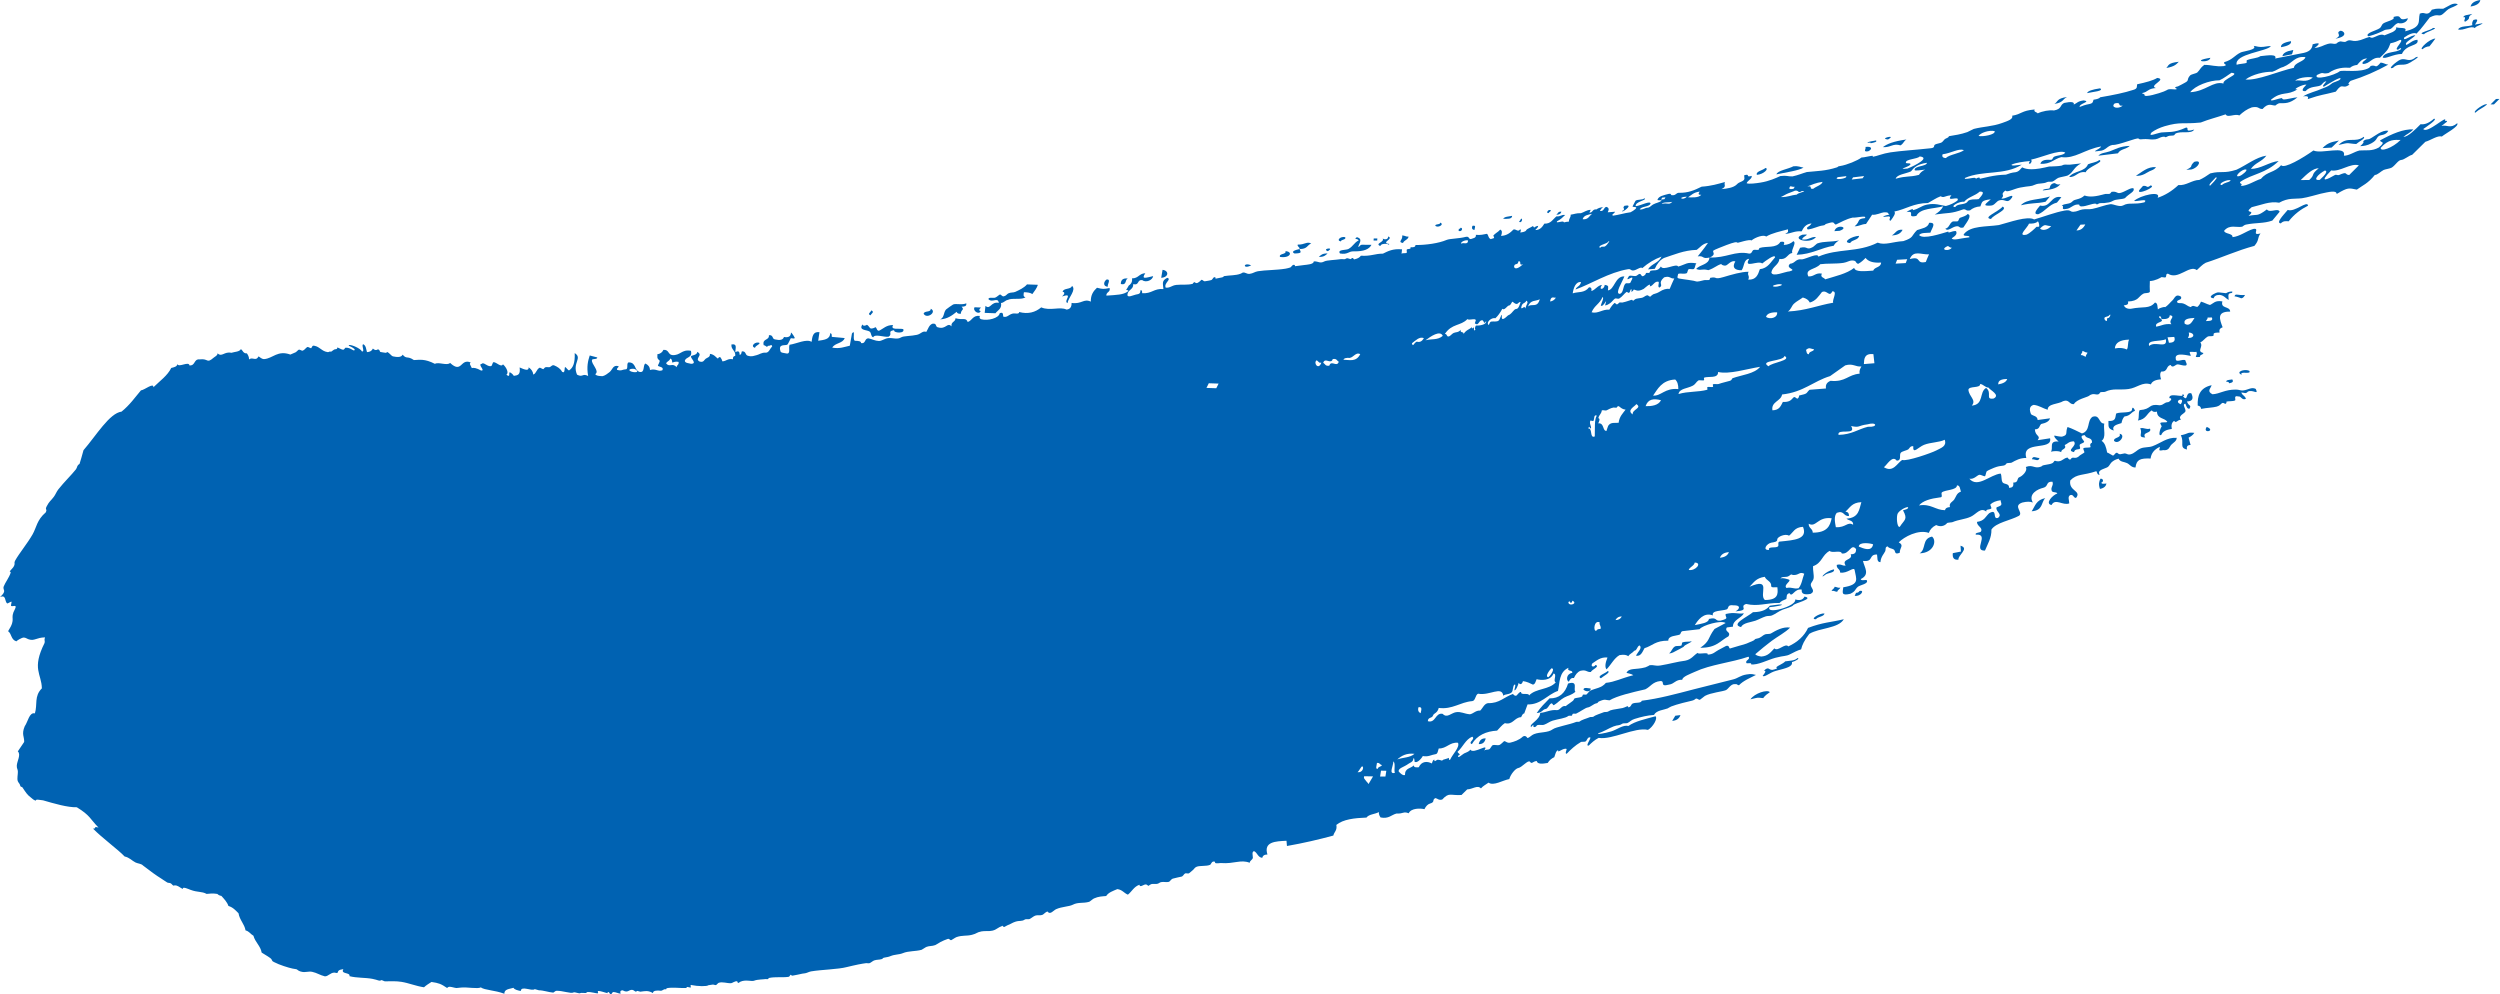<svg width="362" height="144" viewBox="0 0 362 144" fill="none" xmlns="http://www.w3.org/2000/svg">
<path fill-rule="evenodd" clip-rule="evenodd" d="M361.917 14.324C361.605 14.636 361.449 14.801 361.129 15.113C360.924 15.113 360.825 15.113 360.628 15.121C360.94 14.809 361.104 14.653 361.416 14.332C361.622 14.332 361.72 14.332 361.917 14.324Z" fill="#0062B2"/>
<path fill-rule="evenodd" clip-rule="evenodd" d="M360.118 15.137C359.511 15.654 359.043 15.761 358.418 16.32C357.925 16.172 359.938 14.808 360.118 15.137Z" fill="#0062B2"/>
<path fill-rule="evenodd" clip-rule="evenodd" d="M345.828 18.948C345.417 19.646 344.735 19.498 344.464 19.695C344.029 20.007 344.259 20.27 343.356 20.763C342.797 21.067 342.271 21.149 341.754 21.165C342.23 20.755 342.337 20.541 342.173 20.475C342.559 20.073 342.813 20.262 343.167 20.089C343.75 19.81 344.974 18.726 345.828 18.948Z" fill="#0062B2"/>
<path fill-rule="evenodd" clip-rule="evenodd" d="M334.205 29.781C333.228 30.274 332.242 30.964 331.396 32.048C331.002 32.007 330.6 31.974 330.263 32.344C329.532 32.294 330.517 31.268 331.265 30.397C332.283 30.775 334.123 28.96 334.205 29.781Z" fill="#0062B2"/>
<path fill-rule="evenodd" clip-rule="evenodd" d="M359.485 3.367C359.181 3.687 358.631 3.687 358.352 4.065C357.785 3.638 356.701 4.501 355.929 4.262C356.282 3.679 357.358 3.893 357.998 3.638C357.957 3.449 357.916 3.26 358.154 2.891C359.042 2.611 358.639 3.137 358.376 3.564C358.82 3.482 359.042 3.441 359.485 3.359V3.367Z" fill="#0062B2"/>
<path fill-rule="evenodd" clip-rule="evenodd" d="M342.271 19.811C342.566 20.041 341.655 20.443 341.178 20.854C339.782 20.78 340.341 20.558 338.624 20.993C339.938 19.654 340.981 20.771 342.271 19.811Z" fill="#0062B2"/>
<path fill-rule="evenodd" clip-rule="evenodd" d="M359.149 0C359.083 0.485 358.591 0.813 357.736 0.945C357.86 0.444 358.295 0.14 359.149 0Z" fill="#0062B2"/>
<path fill-rule="evenodd" clip-rule="evenodd" d="M357.982 2.012C357.038 2.661 358.007 2.455 357.013 3.121C356.496 3.17 357.325 2.373 356.685 2.496C356.726 2.291 356.964 2.225 357.202 2.168C357.514 2.102 357.67 2.077 357.982 2.012Z" fill="#0062B2"/>
<path fill-rule="evenodd" clip-rule="evenodd" d="M325.081 42.709C324.957 42.906 324.851 43.169 324.506 43.193C324.58 43.193 323.569 42.824 323.569 42.947C323.594 42.405 324.087 42.816 325.072 42.709H325.081Z" fill="#0062B2"/>
<path fill-rule="evenodd" clip-rule="evenodd" d="M338.674 20.352C338.247 20.763 338.034 20.96 337.615 21.371C337.089 21.404 336.826 21.412 336.301 21.445C337.122 20.566 337.894 20.533 338.674 20.352Z" fill="#0062B2"/>
<path fill-rule="evenodd" clip-rule="evenodd" d="M352.643 5.585C352.323 6.029 352.151 6.25 351.789 6.702C351.379 6.735 351.058 6.883 350.787 7.121C350.163 7.17 351.83 5.577 352.643 5.585Z" fill="#0062B2"/>
<path fill-rule="evenodd" clip-rule="evenodd" d="M325.68 53.681C326.14 54.313 324.153 53.64 324.613 54.281C323.619 53.862 324.966 53.377 325.68 53.681Z" fill="#0062B2"/>
<path fill-rule="evenodd" clip-rule="evenodd" d="M326.64 56.327C327.092 57.296 326.196 56.327 325.482 56.713C325.186 57.058 325.03 56.869 324.546 56.828C324.661 57.271 325.112 57.296 325.203 57.764C324.562 57.994 324.595 57.353 324.094 57.403C323.363 57.206 323.79 57.895 323.642 57.977C323.355 58.134 322.722 58.068 322.377 58.15C322.443 58.134 322.377 58.585 322.147 58.446C321.605 58.109 321.753 58.667 320.965 58.881C320.381 59.037 319.601 59.029 318.722 59.209C318.681 58.897 318.501 58.758 318.23 58.733C318.172 57.329 318.509 56.154 320.242 55.776C320.119 56.261 319.486 56.647 320.365 57.09C321.449 57.033 322.123 56.409 323.749 56.409C324.233 56.409 324.398 56.573 324.776 56.54C325.49 56.483 326.032 55.982 326.64 56.318V56.327Z" fill="#0062B2"/>
<path fill-rule="evenodd" clip-rule="evenodd" d="M323.225 54.931C323.496 55.341 323.142 55.423 322.773 55.497C322.756 55.276 322.567 55.276 322.37 55.284C322.313 54.988 322.863 55.013 323.216 54.939L323.225 54.931Z" fill="#0062B2"/>
<path fill-rule="evenodd" clip-rule="evenodd" d="M348.661 2.628C348.595 3.211 347.799 3.515 347.248 3.335C346.69 3.532 346.591 3.951 346.148 4.189C345.975 4.279 345.425 4.263 345.277 4.361C345.154 4.443 343.996 5.018 342.912 5.256C342.394 4.805 344.086 4.427 344.546 4.107C344.908 3.852 344.793 3.597 345.146 3.367C345.54 3.113 346.936 2.842 346.558 2.464C348.094 1.988 346.994 3.203 348.661 2.636V2.628Z" fill="#0062B2"/>
<path fill-rule="evenodd" clip-rule="evenodd" d="M319.537 61.813C318.814 62.857 320.966 62.397 319.537 61.813V61.813Z" fill="#0062B2"/>
<path fill-rule="evenodd" clip-rule="evenodd" d="M317.738 62.676C317.574 62.963 317.27 63.185 316.908 63.374C317.023 63.801 317.081 64.006 317.196 64.433C316.613 64.442 316.629 64.762 316.67 65.091C315.479 64.819 316.35 64.138 315.783 63.029C317.007 62.782 316.637 62.561 317.738 62.676Z" fill="#0062B2"/>
<path fill-rule="evenodd" clip-rule="evenodd" d="M338.182 5.602C339.258 5.076 338.157 4.838 338.806 4.485C339.192 4.271 340.342 5.232 338.182 5.602Z" fill="#0062B2"/>
<path fill-rule="evenodd" clip-rule="evenodd" d="M332.07 7.235C332.013 7.482 331.972 7.605 331.881 7.86C331.331 7.975 331.052 8.024 330.493 8.139C330.559 7.695 331.06 7.408 332.07 7.235Z" fill="#0062B2"/>
<path fill-rule="evenodd" clip-rule="evenodd" d="M317.31 24.541C317.014 24.566 316.875 24.574 316.579 24.599C317.754 23.974 316.908 24.229 317.713 23.441C318.953 23.055 318.37 24.286 317.31 24.541Z" fill="#0062B2"/>
<path fill-rule="evenodd" clip-rule="evenodd" d="M311.323 62.076C311.635 62.79 310.083 62.519 310.633 63.357C309.434 63.299 310.321 62.864 309.902 62.01C310.494 61.879 310.715 62.24 311.331 62.067L311.323 62.076Z" fill="#0062B2"/>
<path fill-rule="evenodd" clip-rule="evenodd" d="M331.734 5.962C331.84 6.356 331.339 6.652 330.296 6.833C330.231 6.43 330.682 6.143 331.734 5.962Z" fill="#0062B2"/>
<path fill-rule="evenodd" clip-rule="evenodd" d="M311.398 26.849C312.474 26.997 309.156 28.401 309.797 27.489C310.002 27.267 310.101 27.152 310.306 26.923C310.988 26.816 310.799 27.341 311.398 26.849Z" fill="#0062B2"/>
<path fill-rule="evenodd" clip-rule="evenodd" d="M306.913 62.806C307.931 62.97 306.757 64.498 306.116 63.84C306.009 63.29 307.208 63.446 306.913 62.806Z" fill="#0062B2"/>
<path fill-rule="evenodd" clip-rule="evenodd" d="M312.193 24.195C311.947 24.565 311.635 24.631 311.29 24.779C310.838 24.976 310.296 25.518 309.27 25.46C310.173 24.91 310.961 24.105 312.202 24.195H312.193Z" fill="#0062B2"/>
<path fill-rule="evenodd" clip-rule="evenodd" d="M298.526 29.796C298.937 29.41 299.668 29.632 300.062 29.189C300.465 28.745 301.039 29.008 301.844 28.31C302.6 28.581 303.512 28.458 304.793 28.096C304.949 28.047 305.376 28.121 305.524 28.047C305.557 28.031 305.746 27.776 305.762 27.776C306.542 27.669 306.518 28.039 306.978 27.948C307.684 27.809 308.563 27.078 308.941 27.283C309.146 27.768 308.341 27.989 307.684 28.696C307.224 28.893 306.427 28.827 306.008 29.057C305.483 29.345 305.327 29.312 304.694 29.402C304.571 29.419 304.078 29.386 303.972 29.443C303.323 29.805 303.824 29.443 303.249 29.493C302.682 29.542 301.089 30.273 301.072 29.624C300.235 29.493 299.898 30.215 299.175 30.256C298.247 30.453 299.068 29.772 298.51 29.788L298.526 29.796Z" fill="#0062B2"/>
<path fill-rule="evenodd" clip-rule="evenodd" d="M305.023 70.017C304.933 70.395 304.678 70.683 304.07 70.797C303.849 70.165 303.931 69.705 304.152 69.311C304.612 69.294 304.612 69.804 304.267 69.878C304.325 70.157 304.736 70.009 305.023 70.017Z" fill="#0062B2"/>
<path fill-rule="evenodd" clip-rule="evenodd" d="M320.062 8.37C317.047 8.838 319.93 9.233 320.062 8.37V8.37Z" fill="#0062B2"/>
<path fill-rule="evenodd" clip-rule="evenodd" d="M315.488 8.943C315.159 9.272 314.937 9.625 313.681 9.847C314.042 9.518 313.82 9.124 315.488 8.943Z" fill="#0062B2"/>
<path fill-rule="evenodd" clip-rule="evenodd" d="M308.39 21.124C307.939 21.609 306.994 21.567 306.682 22.2C305.549 22.34 304.974 22.405 303.832 22.545C304.267 22.101 304.809 22.151 305.491 21.913C306.312 21.625 306.912 21.181 308.39 21.124Z" fill="#0062B2"/>
<path fill-rule="evenodd" clip-rule="evenodd" d="M303.98 23.169C304.776 23.456 302.28 24.154 302.009 24.943C300.859 24.73 300.653 25.699 299.61 25.633C300.267 24.705 301.894 24.927 302.337 23.793C302.846 23.555 303.553 23.53 303.972 23.169H303.98Z" fill="#0062B2"/>
<path fill-rule="evenodd" clip-rule="evenodd" d="M298.494 28.549C298.231 28.861 298.1 29.017 297.845 29.337C296.72 29.592 296.129 30.627 295.127 31.029C294.355 31.037 294.848 30.413 295.406 29.764C296.975 30.134 296.942 28.195 298.494 28.557V28.549Z" fill="#0062B2"/>
<path fill-rule="evenodd" clip-rule="evenodd" d="M295.316 66.314C295.176 66.913 294.659 66.47 294.224 66.503C294.355 65.903 294.872 66.347 295.316 66.314Z" fill="#0062B2"/>
<path fill-rule="evenodd" clip-rule="evenodd" d="M296.153 72.129C295.52 72.769 295.857 73.919 294.182 74.034C294.683 73.312 294.806 72.392 296.153 72.129Z" fill="#0062B2"/>
<path fill-rule="evenodd" clip-rule="evenodd" d="M298.347 26.669C297.796 27.367 296.778 27.474 295.784 27.581C295.916 27.293 296.507 27.408 296.762 27.269C296.852 27.219 296.762 26.677 297.402 26.521C297.673 26.455 297.747 26.85 298.347 26.661V26.669Z" fill="#0062B2"/>
<path fill-rule="evenodd" clip-rule="evenodd" d="M296.835 28.442C296.58 28.746 296.448 28.902 296.194 29.214C294.74 29.526 294.469 29.313 292.621 29.724C293.434 28.779 295.446 28.935 296.835 28.442Z" fill="#0062B2"/>
<path fill-rule="evenodd" clip-rule="evenodd" d="M304.097 12.788C304.696 13.191 303.062 13.289 302.216 13.486C302.29 13.174 302.971 12.952 304.097 12.788Z" fill="#0062B2"/>
<path fill-rule="evenodd" clip-rule="evenodd" d="M289.985 29.912C290.839 30.356 288.622 31.103 288.301 31.711C286.987 31.53 289.418 30.635 289.985 29.912Z" fill="#0062B2"/>
<path fill-rule="evenodd" clip-rule="evenodd" d="M299.307 14.044C298.625 14.373 298.823 14.832 297.476 15.054C298.026 14.709 297.779 14.258 299.307 14.044Z" fill="#0062B2"/>
<path fill-rule="evenodd" clip-rule="evenodd" d="M284.278 32.951C283.629 33.083 283.818 32.721 283.333 32.762C282.676 32.82 282.06 33.592 281.683 33.115C282.282 32.959 282.225 32.409 282.717 32.089C282.832 32.007 283.309 32.105 283.465 32.04C283.637 31.966 283.637 31.621 283.81 31.539C284.196 31.374 284.648 31.309 284.91 30.988C285.6 31.177 284.869 32.072 284.286 32.951H284.278Z" fill="#0062B2"/>
<path fill-rule="evenodd" clip-rule="evenodd" d="M283.883 79.02C285.238 79.39 283.456 80.417 283.587 81.041C282.905 81.115 282.692 80.754 282.766 80.096C283.234 80.006 283.472 79.957 283.94 79.867C283.916 79.53 283.907 79.365 283.883 79.02Z" fill="#0062B2"/>
<path fill-rule="evenodd" clip-rule="evenodd" d="M277.961 80.12C278.963 79.521 278.24 78.018 279.76 77.697C280.507 78.305 279.973 80.087 277.961 80.12Z" fill="#0062B2"/>
<path fill-rule="evenodd" clip-rule="evenodd" d="M275.497 33.272C275.235 33.806 274.725 34.077 273.929 34.085C274.463 33.831 274.586 33.166 275.497 33.272Z" fill="#0062B2"/>
<path fill-rule="evenodd" clip-rule="evenodd" d="M269.197 34.151C269.098 34.8 268.17 34.685 267.899 35.194C266.667 35.112 268.137 34.184 269.197 34.151Z" fill="#0062B2"/>
<path fill-rule="evenodd" clip-rule="evenodd" d="M269.255 85.574C270.093 85.361 269.419 86.436 268.557 86.272C268.639 86.1 268.68 86.018 268.754 85.845C269.091 85.829 269.181 85.697 269.255 85.574Z" fill="#0062B2"/>
<path fill-rule="evenodd" clip-rule="evenodd" d="M276.055 20.196C275.628 20.459 275.637 20.796 275.193 21.05C274.109 20.706 273.756 21.395 272.639 21.305C273.23 20.845 274.175 20.451 276.064 20.196H276.055Z" fill="#0062B2"/>
<path fill-rule="evenodd" clip-rule="evenodd" d="M266.298 34.808C265.994 35.013 265.682 35.227 265.526 35.58C263.612 35.9 262.339 36.828 260.154 36.894C260.351 36.475 260.45 36.27 260.655 35.875C261.846 35.596 261.501 36.319 262.528 35.76C262.659 35.686 263.045 35.284 263.16 35.243C264.203 34.898 265.082 35.079 266.29 34.816L266.298 34.808Z" fill="#0062B2"/>
<path fill-rule="evenodd" clip-rule="evenodd" d="M273.385 20.196C271.923 20.089 274.781 19.391 273.385 20.196V20.196Z" fill="#0062B2"/>
<path fill-rule="evenodd" clip-rule="evenodd" d="M266.372 33.421C266.068 33.437 265.921 33.453 265.625 33.47C265.921 32.369 267.884 32.911 266.372 33.421Z" fill="#0062B2"/>
<path fill-rule="evenodd" clip-rule="evenodd" d="M266.478 85.106C266.396 85.327 266.051 85.434 266.043 85.689C265.698 85.689 265.624 85.5 265.205 85.557C265.287 85.335 265.64 85.229 265.64 84.966C265.994 84.966 266.059 85.163 266.486 85.097L266.478 85.106Z" fill="#0062B2"/>
<path fill-rule="evenodd" clip-rule="evenodd" d="M264.188 88.826C264.122 89.303 263.21 89.278 262.956 89.656C261.978 89.722 263.44 88.761 264.188 88.826Z" fill="#0062B2"/>
<path fill-rule="evenodd" clip-rule="evenodd" d="M256.278 100.226C255.925 100.464 255.571 100.711 255.309 101.088C254.323 100.998 254.742 100.965 253.469 101.261C254.052 100.374 255.933 99.799 256.269 100.226H256.278Z" fill="#0062B2"/>
<path fill-rule="evenodd" clip-rule="evenodd" d="M271.645 20.335C271.867 20.54 271.374 20.647 270.865 20.746C270.923 20.614 270.668 20.647 270.405 20.68C270.43 20.507 271.153 20.442 271.645 20.335Z" fill="#0062B2"/>
<path fill-rule="evenodd" clip-rule="evenodd" d="M270.52 21.904C269.616 22.069 270.339 21.445 270.093 21.28C271.161 21.133 271.103 21.642 270.52 21.904Z" fill="#0062B2"/>
<path fill-rule="evenodd" clip-rule="evenodd" d="M261.148 24.269C260.475 24.697 258.651 24.951 257.23 25.247C257.378 24.68 258.955 24.483 259.694 24.072C260.466 24.015 260.672 24.204 261.148 24.269Z" fill="#0062B2"/>
<path fill-rule="evenodd" clip-rule="evenodd" d="M243.333 103.545C243.152 104.038 242.774 104.342 242.134 104.383C242.314 104.079 242.405 103.931 242.586 103.635C242.881 103.602 243.037 103.586 243.333 103.545Z" fill="#0062B2"/>
<path fill-rule="evenodd" clip-rule="evenodd" d="M255.63 24.327C256.196 24.385 255.416 25.231 254.398 25.321C254.184 24.82 255.276 24.664 255.63 24.327Z" fill="#0062B2"/>
<path fill-rule="evenodd" clip-rule="evenodd" d="M244.976 92.835C244.738 93.163 243.966 93.311 243.777 93.665C243.744 93.714 242.783 94.198 242.676 94.256C242.422 94.371 242.159 94.609 241.683 94.609C242.11 94.289 242.069 93.894 242.553 93.591C242.701 93.5 243.276 93.574 243.44 93.484C243.572 93.41 243.498 93.057 243.646 93.007C244.04 92.868 244.582 92.966 244.984 92.843L244.976 92.835Z" fill="#0062B2"/>
<path fill-rule="evenodd" clip-rule="evenodd" d="M229.289 99.857C229.33 99.306 230.529 99.922 230.193 99.553C230.652 100.054 229.757 100.325 229.289 99.857Z" fill="#0062B2"/>
<path fill-rule="evenodd" clip-rule="evenodd" d="M222.513 103.249C223.055 102.436 223.72 101.787 224.377 101.122C225.749 101.155 226.628 100.391 227.055 98.978C228.607 98.518 227.753 99.8 228.122 100.169C227.482 100.703 227.096 100.678 226.48 101.015C225.888 101.344 225.478 101.845 225.01 102.099C224.853 102.19 224.821 101.738 224.591 101.869C224.287 102.05 224.147 102.633 223.761 102.674C223.4 102.715 223.252 103.233 222.513 103.249Z" fill="#0062B2"/>
<path fill-rule="evenodd" clip-rule="evenodd" d="M215.129 106.92C214.998 107.503 214.669 107.774 214.119 107.741C214.242 107.158 214.579 106.887 215.129 106.92Z" fill="#0062B2"/>
<path fill-rule="evenodd" clip-rule="evenodd" d="M226.085 30.651C226.02 30.955 225.757 31.103 225.338 31.095C225.601 30.955 225.576 30.586 226.085 30.651Z" fill="#0062B2"/>
<path fill-rule="evenodd" clip-rule="evenodd" d="M224.558 30.438C224.558 30.66 224.295 30.685 224.229 30.857C223.827 30.923 224.123 30.241 224.558 30.438Z" fill="#0062B2"/>
<path fill-rule="evenodd" clip-rule="evenodd" d="M220.254 31.662C220.574 31.613 220.303 32.434 219.934 32.089C219.966 32.114 220.049 32.007 220.122 31.892C220.196 31.777 220.254 31.662 220.254 31.662Z" fill="#0062B2"/>
<path fill-rule="evenodd" clip-rule="evenodd" d="M218.957 31.251C218.957 31.752 218.267 31.686 217.659 31.686C217.848 31.341 218.481 31.366 218.957 31.251Z" fill="#0062B2"/>
<path fill-rule="evenodd" clip-rule="evenodd" d="M213.503 33.297C213.15 33.256 213.084 33.042 213.199 32.706C213.848 32.558 213.503 33.034 213.503 33.297Z" fill="#0062B2"/>
<path fill-rule="evenodd" clip-rule="evenodd" d="M211.482 32.984C211.901 32.926 211.688 33.665 211.203 33.427C211.22 33.312 211.228 33.246 211.244 33.132C211.417 33.156 211.45 33.074 211.474 32.984H211.482Z" fill="#0062B2"/>
<path fill-rule="evenodd" clip-rule="evenodd" d="M208.534 32.237C209.224 32.467 208.173 33.108 207.819 32.664C207.877 32.385 208.575 32.566 208.534 32.237Z" fill="#0062B2"/>
<path fill-rule="evenodd" clip-rule="evenodd" d="M203.959 34.257C203.918 34.708 203.294 34.774 203.154 35.185C202.292 35.053 203.228 34.675 203.015 34.1C203.45 34.084 203.507 34.289 203.959 34.265V34.257Z" fill="#0062B2"/>
<path fill-rule="evenodd" clip-rule="evenodd" d="M199.442 34.52C199.434 34.644 199.425 34.709 199.417 34.833C199.212 34.833 199.105 34.833 198.892 34.833C198.9 34.709 198.908 34.644 198.916 34.529C199.13 34.529 199.237 34.529 199.442 34.529V34.52Z" fill="#0062B2"/>
<path fill-rule="evenodd" clip-rule="evenodd" d="M194.785 34.339C194.965 34.758 194.185 34.643 194.16 34.955C193.454 34.856 194.062 34.175 194.785 34.339Z" fill="#0062B2"/>
<path fill-rule="evenodd" clip-rule="evenodd" d="M192.257 36.376C191.312 35.99 193.382 35.719 192.257 36.376V36.376Z" fill="#0062B2"/>
<path fill-rule="evenodd" clip-rule="evenodd" d="M192.231 36.705C191.952 36.943 191.738 37.23 190.958 37.198C191.254 36.951 191.475 36.672 192.231 36.705Z" fill="#0062B2"/>
<path fill-rule="evenodd" clip-rule="evenodd" d="M185.341 37.198C185.136 36.68 186.327 36.869 186.13 36.368C187.288 36.434 186.828 37.444 185.341 37.198Z" fill="#0062B2"/>
<path fill-rule="evenodd" clip-rule="evenodd" d="M181.168 38.421C179.928 39.078 179.969 37.895 181.168 38.421V38.421Z" fill="#0062B2"/>
<path fill-rule="evenodd" clip-rule="evenodd" d="M168.142 40.229C168.224 39.753 168.265 39.523 168.339 39.071C169.267 39.178 169.291 40.131 168.142 40.229Z" fill="#0062B2"/>
<path fill-rule="evenodd" clip-rule="evenodd" d="M163.329 40.327C162.828 40.466 163.238 41.337 162.294 41.132C162.294 40.581 162.54 40.245 163.329 40.327Z" fill="#0062B2"/>
<path fill-rule="evenodd" clip-rule="evenodd" d="M160.266 40.458C160.931 40.442 160.299 41.206 160.414 41.518C159.642 41.485 159.814 40.713 160.266 40.458Z" fill="#0062B2"/>
<path fill-rule="evenodd" clip-rule="evenodd" d="M150.286 41.246C150.114 41.764 149.793 42.158 149.481 42.585C149.227 42.396 148.816 42.314 148.266 42.314C148.2 42.643 148.134 42.979 148.487 43.029C148.003 43.472 146.574 43.094 145.941 43.423C145.522 43.497 145.399 43.834 144.947 43.875C145.095 44.729 144.471 44.91 144.143 45.361C143.518 45.345 143.206 45.328 142.582 45.304C142.631 44.893 142.656 44.688 142.697 44.285C143.395 44.934 143.477 43.612 144.627 43.858C144.504 42.947 143.674 43.924 143.116 43.308C143.182 42.979 143.74 43.193 144.085 43.103C144.299 43.045 144.701 42.659 144.775 42.651C144.997 42.618 145.079 42.979 145.366 42.906C145.744 42.807 145.777 42.577 146.048 42.462C146.377 42.314 146.713 42.396 147.009 42.265C147.592 41.994 148.274 41.69 148.709 41.181C149.333 41.205 149.645 41.214 150.261 41.238L150.286 41.246Z" fill="#0062B2"/>
<path fill-rule="evenodd" clip-rule="evenodd" d="M142.056 44.524C141.834 44.746 141.629 44.968 141.998 45.033C141.801 45.666 140.783 45 141.119 44.491C141.497 44.508 141.678 44.516 142.056 44.532V44.524Z" fill="#0062B2"/>
<path fill-rule="evenodd" clip-rule="evenodd" d="M139.921 43.932C139.987 44.368 139.617 44.401 139.239 44.409C139.708 44.934 139.174 44.721 139.124 45.435C138.763 45.46 138.574 45.353 138.525 45.148C137.868 45.665 137.235 46.175 136.135 46.249C136.775 45.961 136.578 45.279 136.989 44.811C137.046 44.737 137.958 44.113 138.016 44.089C138.459 43.916 139.297 44.203 139.929 43.916L139.921 43.932Z" fill="#0062B2"/>
<path fill-rule="evenodd" clip-rule="evenodd" d="M134.772 44.704C135.733 45.164 134.213 46.265 133.745 45.435C133.827 44.934 134.805 45.295 134.772 44.704Z" fill="#0062B2"/>
<path fill-rule="evenodd" clip-rule="evenodd" d="M130.78 47.645C131.141 48.359 129.293 48.228 129.482 47.809C128.39 47.957 129.334 48.359 128.661 48.754C127.987 48.86 126.681 48.294 126.435 48.844C126.082 48.704 126.188 48.261 125.958 48.039C125.605 47.727 124.258 47.899 124.883 46.98C125.006 47.349 125.564 47.045 125.515 47.029C125.761 47.111 125.934 47.522 126.057 47.554C126.336 47.637 126.796 47.39 126.731 47.365C127.026 47.489 126.878 47.834 127.264 47.899C127.93 47.596 128.332 47.045 129.326 47.07C128.85 47.85 130.229 47.505 130.796 47.653L130.78 47.645Z" fill="#0062B2"/>
<path fill-rule="evenodd" clip-rule="evenodd" d="M126.156 44.942C126.698 45.181 126.148 45.394 126.058 45.657C125.524 45.452 126.082 45.255 126.156 44.942Z" fill="#0062B2"/>
<path fill-rule="evenodd" clip-rule="evenodd" d="M110 49.665C109.868 49.993 109.425 50.002 109.326 50.363C108.571 50.158 109.384 49.361 110 49.665Z" fill="#0062B2"/>
<path fill-rule="evenodd" clip-rule="evenodd" d="M293.411 66.313C292.515 66.297 291.891 66.65 291.275 66.995C291.152 67.06 290.593 67.011 290.536 67.118C290.207 67.627 289.903 67.266 288.737 67.734C288.639 67.783 287.817 68.112 287.678 68.243C287.604 68.317 287.505 68.908 287.439 68.949C287.292 69.023 286.873 68.728 286.618 68.752C286.298 68.785 285.854 69.451 285.164 69.319C286.372 70.74 288.179 68.719 289.698 68.572C289.887 68.949 289.747 69.467 289.969 69.837C290.166 70.157 290.979 69.968 290.905 70.633C291.563 70.633 291.563 70.264 291.521 69.877C292.384 69.902 291.932 69.188 292.507 69.056C292.638 69.023 293.682 68.268 293.337 67.619C294.413 67.2 294.544 67.964 295.603 67.545C295.776 67.208 297.082 67.34 297.345 66.921C297.583 66.543 297.525 66.814 298.059 66.798C298.692 66.757 298.757 66.346 299.414 66.247C299.324 66.255 299.71 66.707 299.841 66.486C300.17 65.952 300.457 66.683 301.188 65.927C301.246 65.87 301.804 65.566 301.821 65.508C301.846 65.418 301.599 64.974 301.673 64.917C301.903 64.736 302.478 64.884 302.724 64.736C302.585 64.399 302.667 64.194 302.921 64.087C302.954 63.233 302.067 63.603 301.895 63.011C300.844 63.052 301.821 63.816 301.788 63.972C301.731 64.161 301.246 64.227 301.156 64.391C301.041 64.613 301.435 65.023 300.958 65.048C300.54 65.073 300.351 65.221 300.326 65.467C299.045 65.221 300.876 64.613 300.301 63.907C299.529 63.907 299.414 64.268 298.963 64.44C299.332 65.081 298.396 64.991 298.478 65.467C298.1 65.286 297.583 65.278 296.967 65.401C297.378 64.933 296.581 63.775 298.092 63.939C298.067 63.915 297.295 63.249 297.493 63.069C297.517 63.052 298.347 63.299 298.642 63.208C299.505 62.962 299.028 62.642 299.382 61.828C300.121 62.083 300.786 62.436 301.468 62.765C302.741 62.379 302.141 60.958 302.987 60.358C304.104 59.964 303.858 61.36 304.696 61.328C304.539 62.149 305.024 63.315 304.31 63.841C304.802 64.12 304.975 64.802 305.114 65.525C305.221 65.525 305.911 65.976 305.944 65.968C306.215 65.935 306.215 65.549 306.56 65.557C306.56 65.557 306.773 65.771 306.979 65.779C307.258 65.73 307.389 65.697 307.669 65.648C307.948 65.672 308.096 65.87 308.424 65.804C309.106 65.664 309.344 65.188 309.985 64.925C310.486 64.72 311.159 64.802 311.669 64.613C312.851 64.186 313.788 63.299 315.184 63.397C315.184 63.874 314.732 64.071 314.412 64.391C314.133 64.662 314.1 65.294 313.221 65.18C312.367 65.36 312.761 65.056 312.745 64.703C311.94 65.073 311.496 65.639 311.406 66.395C309.903 66.338 309.361 66.543 309.221 67.693C308.63 67.709 308.424 67.274 308.005 67.06C307.595 66.855 306.979 66.904 306.773 66.412C306.314 66.535 306.092 66.666 305.804 66.896C305.599 67.06 305.427 67.463 305.238 67.603C304.893 67.874 303.579 68.005 304.03 68.736C303.685 68.802 303.685 68.44 303.554 68.227C301.632 68.884 300.753 68.555 299.776 69.565C299.497 71.142 301.46 71.027 300.614 72.095C300.211 72.112 300.277 71.586 299.809 71.676C299.332 71.865 299.628 72.457 299.628 72.892C298.692 73.253 297.616 72.087 297.057 73.13C296.047 72.916 297.254 71.66 297.903 71.454C297.755 71.159 297.148 71.405 297.074 71.011C296.926 70.493 297.394 70.305 297.197 69.754C296.187 69.689 296.671 70.436 295.866 70.633C295.061 70.822 293.64 71.52 294.355 72.769C293.994 72.604 293.468 72.613 292.827 72.769C291.382 73.27 293.025 74.165 292.359 74.682C291.094 75.372 289.033 75.66 288.359 76.678C288.392 77.877 287.817 78.764 287.423 79.725C285.591 79.799 288.187 77.253 286.092 77.417C285.928 77.097 286.725 77.146 286.832 76.974C287.185 76.399 286.249 76.218 286.265 75.569C287.39 75.43 287.513 74.756 288.047 74.305C289.329 73.582 288.425 75.282 289.32 74.986C290.018 74.411 288.959 74.14 289.09 73.483C289.107 73.409 289.747 73.319 289.797 73.04C289.83 72.843 289.682 72.629 289.69 72.432C289 72.539 288.573 72.711 288.228 73.023C288.121 73.122 288.441 73.532 288.335 73.631C288.121 73.828 287.481 73.697 287.628 74.083C286.782 73.401 286.191 74.436 285.378 74.814C284.524 75.208 283.67 75.208 282.709 75.61C282.585 75.66 281.994 75.66 281.928 75.75C281.748 75.996 281.156 76.424 280.351 76.029C279.809 76.3 279.456 76.678 279.292 77.163C277.772 76.621 275.695 77.746 274.939 78.534C275.768 78.986 275.062 79.298 275.087 80.037C274.249 80.391 274.504 79.766 274.224 79.577C273.937 79.388 273.502 79.421 273.346 79.118C272.918 79.183 273.091 79.544 272.992 79.791C272.836 80.16 272.344 80.596 272.286 81.401C271.719 81.401 271.892 80.727 271.793 80.292C270.496 80.275 271.374 81.401 269.756 81.22C269.97 82.189 270.808 83.167 269.444 83.848C269.452 84.111 269.953 83.98 270.274 83.98C270.693 84.538 269.321 84.694 269.009 84.974C268.533 85.417 268.713 85.606 267.917 85.984C266.57 86.296 266.808 85.811 266.906 85.039C269.37 84.645 268.763 83.832 268.557 82.575C268.467 81.943 267.514 83.109 266.446 82.904C266.479 82.378 265.904 82.378 265.962 81.795C266.643 81.606 266.717 81.968 267.251 81.894C266.57 80.875 268.376 81.163 267.982 80.259C268.705 80.267 268.754 79.906 268.763 79.512C268.04 78.584 267.802 80.308 266.693 80.144C266.578 79.586 265.247 80.16 264.943 79.766C263.818 80.333 263.859 81.524 262.529 81.984C262.488 82.584 262.693 83.298 262.611 83.75C262.529 84.185 262.233 84.317 262.2 84.653C262.159 85.113 262.964 85.565 262.184 85.992C261.231 86.173 260.804 85.975 260.894 85.376C259.802 85.171 259.498 86.624 259.128 85.885C258.611 86 258.742 86.419 258.668 86.731C258.266 86.895 257.864 87.052 257.691 87.306C255.58 87.306 254.611 87.856 252.837 87.454C251.72 87.84 253.519 88.357 251.293 88.53C251.966 88.16 252.073 87.61 251.014 87.651C250.061 87.503 250.348 88.119 250.036 88.234C249.429 88.472 247.753 88.357 248.032 89.113C246.693 88.596 245.831 89.828 245.412 90.517C246.316 90.32 247.416 90.205 247.449 89.622C248.747 89.318 248.238 89.975 249.133 89.869C250.513 89.515 249.765 89.466 249.872 88.908C251.309 88.587 251.457 88.949 252.517 88.809C252.164 89.499 250.89 89.778 250.932 90.739C250.578 90.788 250.398 90.805 250.045 90.854C249.642 91.544 250.734 91.437 250.274 92.144C249.075 92.776 248.566 93.819 246.201 93.795C247.654 92.809 247.252 92.406 248.262 91.076C248.911 90.731 249.231 90.558 249.872 90.214C249.223 89.745 246.488 90.55 246.094 91.109C245.19 91.216 244.731 91.265 243.811 91.372C243.285 91.363 243.457 91.782 243.195 91.897C242.759 92.078 241.544 92.029 241.568 92.768C239.679 92.751 239.293 93.507 238.119 93.86C237.864 94.304 237.61 95.117 236.879 94.936C237.199 94.353 237.815 93.877 237.437 93.458C237.018 93.548 237.076 94.205 236.616 94.238C236.394 94.567 235.983 94.657 235.778 95.018C235.54 94.838 235.17 94.747 234.505 94.862C233.708 95.314 233.281 96.258 232.624 96.924C232.353 96.587 232.452 95.979 232.764 95.207C231.745 95.117 231.211 95.651 230.571 96.061C230.226 96.587 230.867 96.636 231.023 96.283C231.762 96.489 230.448 96.973 230.357 97.31C229.717 97.351 229.725 96.916 228.83 97.137C228.403 97.318 228.123 97.704 227.902 98.18C227.483 98.106 227.318 98.402 227.162 98.714C226.743 98.534 226.809 97.54 227.655 97.441C227.803 96.957 226.826 97.285 227.121 96.694C225.717 97.326 225.873 98.821 225.594 100.045C224.041 100.579 223.113 102.065 221.191 102C220.994 102.525 220.896 102.788 220.707 103.314C220.452 103.322 220.386 103.642 220.255 103.848C219.294 103.864 219.072 105.022 217.906 104.71C217.463 104.981 217.15 105.433 216.781 105.794C215.179 105.893 213.89 106.459 213.126 107.749C212.485 107.502 213.709 107.026 213.183 106.673C212.222 107.043 211.804 108.217 211.048 108.858C211.13 109.112 211.647 109.252 211.163 109.392C210.966 109.991 211.721 109.252 211.992 109.104C212.28 108.948 212.715 108.866 212.896 108.546C213.372 109.309 215.861 107.355 214.859 108.751C215.04 108.463 215.426 108.636 215.697 108.455C215.795 108.39 216.025 107.954 216.107 107.921C216.428 107.782 216.789 107.979 217.118 107.872C217.315 107.815 217.742 107.338 217.791 107.322C218.013 107.281 218.235 107.659 218.719 107.527C219.261 107.387 219.935 107.19 220.51 106.657C220.92 106.385 221.175 106.87 221.175 106.87C221.495 106.804 221.766 106.435 222.119 106.303C223.015 105.95 224.115 106.147 224.854 105.589C225.298 105.26 227.318 104.915 228.222 104.537C228.329 104.488 228.641 104.562 228.731 104.48C229.051 104.201 229.692 104.069 230.226 103.839C230.333 103.798 230.645 103.848 230.735 103.774C231.064 103.503 231.704 103.355 232.238 103.125C232.345 103.076 232.706 103.125 232.829 103.043C233.331 102.722 233.602 102.78 234.949 102.525C235.335 102.451 235.852 102.041 235.745 102.418C236.189 102.418 236.139 102.008 236.402 101.876C236.821 101.671 237.618 101.876 237.733 101.466C240.197 101.162 242.57 100.513 245.347 99.79C246.496 99.503 249.051 98.862 250.964 98.378C251.687 98.197 251.958 97.819 252.895 97.663C253.74 97.515 253.831 97.663 254.266 97.729C253.396 98.18 252.451 98.55 251.802 99.224C251.523 99.215 251.605 99.01 251.219 99.059C250.595 99.018 250.283 99.766 249.913 99.93C249.387 100.152 247.737 100.299 246.874 100.768C246.767 100.825 246.225 101.301 246.16 101.318C245.946 101.392 245.856 101.113 245.552 101.162C245.601 101.154 245.248 101.425 245.002 101.458C244.755 101.499 242.669 102.008 241.995 102.295C241.766 102.386 241.577 102.533 241.462 102.583C240.944 102.796 239.835 102.846 239.499 103.519C238.538 103.585 237.626 103.807 236.682 104.102C236.156 104.266 236.057 104.505 235.663 104.694C235.499 104.767 235.047 104.694 234.899 104.792C234.39 105.129 234.3 104.932 233.643 105.186C232.879 105.482 232.181 105.967 231.417 106.172C231.244 106.385 232.246 106.213 233.298 105.909C234.144 105.663 235.006 104.915 235.794 105.121C236.78 104.414 238.316 104.11 239.72 103.716C240.074 104.004 239.359 105.268 238.628 105.687C236.764 105.244 233.413 107.174 231.483 106.845C230.883 107.149 230.423 107.593 230.053 107.954C229.511 108.086 230.283 107.116 230.3 106.796C229.897 106.615 229.782 107.256 229.61 107.355C229.38 107.478 229.092 107.338 228.871 107.47C228.09 107.93 227.417 108.554 226.858 109.145C226.579 109.145 226.801 108.734 226.858 108.455C226.366 108.217 225.47 109.17 225.626 108.619C225.265 108.734 225.216 109.268 225.06 109.638C224.657 109.827 224.337 110.098 224.107 110.476C223.319 110.615 222.612 110.673 222.522 110.196C221.898 110.238 221.857 110.714 221.536 110.303C221.282 109.975 220.362 111.133 219.853 111.207C219.442 111.264 218.727 112.127 218.547 112.808C217.594 112.981 216.263 113.851 215.541 113.326C215.171 113.605 214.727 113.802 214.44 114.163C213.939 113.613 213.216 114.295 212.452 114.303C212.116 114.632 211.951 114.796 211.623 115.116C209.947 115.215 209.849 114.681 208.83 115.773C208.297 115.913 208.182 115.625 207.845 115.56C207.286 115.847 207.886 116.118 207.04 116.365C206.777 116.439 206.457 116.726 206.26 117.169C205.685 117.03 204.338 116.989 203.976 117.761C203.188 117.449 203.254 117.851 202.202 117.802C201.447 117.999 201.102 118.599 199.911 118.369C199.771 118.155 199.64 117.95 199.656 117.588C199.106 117.909 198.219 117.884 197.866 118.385C196.124 118.451 194.49 118.631 193.504 119.445C193.652 120.266 193.176 120.455 193.069 120.989C190.925 121.572 188.708 122.089 186.351 122.5C186.318 122.204 186.31 122.056 186.285 121.744C184.7 121.818 182.942 121.876 183.525 123.732C183.065 123.732 182.844 123.913 182.77 124.216C182.121 124.143 182.08 123.469 181.587 123.247C181.226 123.321 181.415 123.863 181.415 124.216C181.349 124.529 180.979 124.594 180.955 124.931C179.657 124.414 178.721 125.112 176.832 124.972C176.61 124.956 176.224 125.054 176.002 124.98C175.887 124.939 176.018 124.709 175.715 124.75C175.37 124.8 175.411 125.145 175.197 125.235C174.688 125.457 173.71 125.317 173.275 125.506C172.947 125.646 172.971 125.785 172.733 125.982C172.626 126.073 172.257 126.401 172.158 126.459C172.019 126.533 171.731 126.401 171.6 126.475C171.378 126.598 171.32 126.927 171.008 126.951C170.836 126.968 170.236 127.132 169.867 127.214C169.571 127.28 169.423 127.641 169.259 127.691C168.906 127.789 168.487 127.65 168.125 127.732C167.887 127.781 167.822 127.937 167.534 127.986C167.271 128.027 166.943 127.945 166.688 128.027C166.598 128.052 166.261 128.274 166.368 128.266C166.138 128.274 166.13 128.036 165.842 128.068C165.604 128.085 165.004 128.578 164.996 128.11C164.208 128.372 163.904 129.079 163.321 129.547C162.754 129.325 162.532 128.841 161.793 128.742C161.177 129.005 160.504 129.218 160.175 129.744C159.584 129.801 159.074 129.793 158.401 130.097C158.261 130.155 157.81 130.557 157.711 130.582C156.824 130.836 156.134 130.598 155.346 131.001C154.771 131.296 153.777 131.263 152.906 131.658C152.75 131.723 152.307 132.118 152.184 132.15C151.797 132.282 151.724 131.978 151.683 131.986C151.329 132.077 151.157 132.405 150.902 132.487C150.59 132.586 150.196 132.471 149.892 132.586C149.646 132.676 149.292 132.988 149.079 133.079C148.939 133.136 148.52 133.062 148.414 133.136C147.937 133.465 147.699 133.251 147.026 133.465C146.582 133.604 146.344 133.818 145.892 133.974C145.802 134.007 145.416 134.228 145.49 134.212C145.284 134.253 145.104 134.081 145.243 134.023C144.323 134.368 144.381 134.582 143.724 134.754C143.206 134.885 142.656 134.771 142.147 134.861C141.358 135.009 141.506 135.173 140.734 135.362C139.913 135.567 139.371 135.395 138.508 135.69C138.336 135.748 137.777 136.134 137.745 136.134C137.523 136.175 137.515 135.871 137.219 135.961C136.882 136.06 136.488 136.257 136.168 136.413C135.971 136.512 135.601 136.783 135.428 136.848C134.944 137.029 134.566 136.947 134.172 137.103C133.958 137.185 133.556 137.497 133.449 137.53C132.587 137.777 131.535 137.678 130.739 138.015C130.164 138.253 129.572 138.179 128.932 138.45C128.62 138.581 128.455 138.581 128.045 138.664C127.757 138.713 127.864 138.82 127.708 138.869C127.281 139 126.985 138.926 126.566 139.074C126.386 139.14 126.057 139.427 125.909 139.468C125.753 139.518 125.54 139.444 125.375 139.468C125.121 139.51 124.669 139.567 124.267 139.657C123.848 139.756 123.158 139.887 122.599 140.035C121.367 140.364 118.969 140.397 117.425 140.659C117.285 140.684 117.047 140.774 116.908 140.832C116.653 140.939 116.505 140.939 116.152 140.988C116.25 140.972 115.873 141.054 115.478 141.136C115.281 141.177 115.076 141.218 114.928 141.243C114.772 141.275 114.674 141.292 114.665 141.284C114.378 140.922 114.452 141.407 114.173 141.448C113.335 141.571 112.316 141.407 111.331 141.612C111.24 141.629 111.331 141.801 111.093 141.785C111.002 141.785 110.953 141.785 110.863 141.768C110.641 141.817 109.655 141.817 109.245 141.99C108.817 142.179 108.029 141.785 107.199 142.154C107.167 142.171 106.945 142.327 106.986 142.318C106.723 142.36 106.822 142.113 106.74 142.097C106.444 142.015 106.041 142.36 105.861 142.368C105.212 142.392 104.637 142.121 104.07 142.31C103.947 142.351 103.775 142.614 103.668 142.639C103.553 142.663 103.347 142.557 103.216 142.565C103.216 142.565 102.584 142.647 102.567 142.663C102.387 142.852 101.015 142.828 100.144 142.639C99.857 142.516 100.103 142.959 100.005 142.992C99.898 143.017 99.668 142.91 99.553 142.91C99.389 142.91 99.413 143.066 99.372 143.066C98.461 143.099 97.368 142.926 96.539 143.091C96.44 143.107 96.604 143.279 96.366 143.247C96.029 143.189 95.972 143.526 95.553 143.452C95.307 143.411 94.485 143.394 94.559 143.805C93.828 143.378 93.442 143.509 92.719 143.6C92.646 143.608 92.276 143.444 92.235 143.493C91.997 143.78 91.882 143.345 91.504 143.329C91.052 143.312 90.904 143.83 90.157 143.394C89.878 143.411 89.738 143.534 89.87 143.887C89.574 143.871 89.147 143.649 88.859 143.649C88.596 143.649 88.654 143.912 88.49 143.937C88.243 143.969 88.243 143.698 88.161 143.674C87.857 143.559 88.046 143.83 87.98 143.813C87.603 143.739 87.003 143.493 86.674 143.493C86.412 143.493 86.716 143.813 86.56 143.838C86.346 143.871 85.615 143.608 85.024 143.649C85.056 143.649 84.859 143.78 84.827 143.789C84.744 143.813 84.128 143.739 84.071 143.789C83.89 143.961 83.233 143.575 83.02 143.715C82.699 143.92 81.418 143.427 80.556 143.468C80.383 143.477 80.186 143.739 80.104 143.731C79.389 143.674 78.658 143.386 78.034 143.394C77.927 143.394 77.459 143.197 77.41 143.238C76.975 143.567 75.463 142.672 75.406 143.501C74.946 143.403 74.478 143.296 74.355 143.033C73.788 143.214 72.999 143.206 73.032 143.895C71.62 143.362 70.199 143.386 69.624 142.976C69.147 143.23 67.661 142.902 66.749 143C66.519 143.017 66.404 143.033 66.182 143.058C65.838 143.123 64.926 142.631 64.762 143.074C63.825 142.442 63.538 142.351 62.478 142.187C62.117 142.425 61.723 142.647 61.394 142.959C60.228 142.787 59.176 142.335 58.125 142.171C57.353 142.047 56.581 142.089 55.727 142.097C55.637 142.097 55.275 141.883 55.209 141.924C54.922 142.121 54.758 141.891 53.912 141.735C52.852 141.538 51.678 141.629 50.602 141.349C50.774 140.758 49.255 141.095 49.723 140.331C49.501 140.388 49.008 140.372 48.918 140.766C48.869 141.004 48.606 140.832 48.401 140.832C47.826 140.848 47.522 141.39 47.037 141.374C46.315 141.202 45.92 140.873 45.189 140.717C44.672 140.618 44.171 140.84 43.703 140.717C43.571 140.692 43.366 140.635 43.251 140.561C42.783 140.249 43.161 140.405 42.356 140.249C41.822 140.142 40.434 139.715 39.703 139.321C39.366 139.14 39.465 139.189 39.325 138.926C39.177 138.672 38.528 138.352 37.888 137.933C37.732 136.98 36.943 136.421 36.697 135.493C36.27 135.263 36.105 134.861 35.555 134.721C35.399 133.793 34.701 133.235 34.537 132.241C34.126 131.838 33.757 131.387 33.075 131.181C32.878 130.598 32.459 130.179 32.056 129.728C31.802 129.687 31.613 129.588 31.473 129.44C30.791 129.333 30.356 129.391 29.921 129.44C29.182 129.038 28.681 129.259 27.564 128.841C27.408 128.783 26.34 128.29 26.496 128.726C26.159 128.602 25.905 128.323 25.543 128.225C25.379 128.175 25.05 128.216 25.19 128.274C24.87 128.134 24.952 128.027 24.697 127.896C24.566 127.822 24.352 127.863 24.221 127.789C23.909 127.609 23.646 127.395 23.334 127.206C22.66 126.795 21.724 126.114 20.706 125.325C20.484 125.062 19.95 125.046 19.63 124.89C19.12 124.644 18.743 124.159 18.044 124.019C17.174 123.075 14.792 121.342 13.461 119.978C14.004 120.061 13.429 119.601 14.266 119.831C13.002 118.549 13.092 118.098 11.121 116.89C9.782 116.931 7.827 116.348 6.234 115.888C5.799 115.847 5.125 115.666 5.199 115.938C4.846 115.855 4.714 115.666 4.484 115.494C3.959 115.1 3.762 114.796 3.244 114.007C3.187 113.917 2.981 113.983 2.932 113.769C2.85 113.424 2.678 113.383 2.571 113.096C2.448 112.734 2.595 112.159 2.587 111.741C2.587 111.363 2.415 111.322 2.431 110.878C2.448 110.246 3.08 109.26 2.579 108.8C2.94 108.266 3.121 107.995 3.499 107.437C3.54 106.665 3.08 106.344 3.581 105.162C4.041 104.529 4.238 103.092 5.051 103.297C5.454 102.024 4.912 100.809 6.061 99.675C6.029 97.564 4.558 96.874 6.456 93.096C6.546 92.76 6.349 92.702 6.521 92.291C5.248 92.316 4.994 92.85 4.172 92.579C3.86 92.472 3.753 92.341 3.458 92.316C3.154 92.3 2.292 92.842 2.39 92.875C1.552 92.62 1.725 91.79 1.175 91.396C2.448 89.4 1.314 89.745 2.185 88.152C2.513 87.454 1.832 87.889 1.61 87.733C1.536 87.684 1.733 87.125 1.659 87.117C1.544 87.101 1.109 87.429 1.027 87.372C0.657 87.084 0.92 86.049 0 86.46C1.084 85.483 0.337 85.466 0.534 84.924C0.747 84.358 1.347 83.594 1.544 82.928C1.585 82.805 1.413 82.723 1.38 82.797C1.503 82.542 1.905 82.255 2.037 81.943C2.226 81.507 1.988 81.549 2.185 81.187C2.793 80.095 3.959 78.707 4.714 77.385C5.289 76.382 5.322 75.306 6.62 74.198C6.899 73.631 6.456 73.894 6.768 73.302C7.137 72.58 7.351 72.53 7.794 71.939C8.033 71.627 8.172 71.208 8.451 70.855C9.281 69.804 10.341 68.785 10.998 67.956C11.219 67.676 11.08 67.438 11.515 67.175C11.72 66.535 11.811 66.206 12.09 65.188C13.93 63.069 15.852 59.825 17.601 59.603C18.776 58.658 19.572 57.517 20.41 56.523C20.927 56.482 22.266 55.34 22.209 56.079C23.178 55.135 24.262 54.379 24.796 53.279C25.215 53.18 25.634 53.09 25.691 52.72C25.88 53.27 27.342 52.244 27.441 52.917C28.336 52.958 28.024 51.956 28.919 52.038C30.241 51.874 29.872 52.712 30.939 51.792C31.161 51.595 31.481 51.521 31.506 51.16C32.139 51.767 32.467 50.856 33.502 51.086C33.995 50.929 34.668 50.954 34.882 50.552C35.177 50.749 35.21 51.209 35.752 51.168C35.908 51.406 36.064 51.644 36.064 52.047C36.574 51.62 37.025 52.383 37.444 51.603C37.658 51.726 37.921 52.03 38.282 51.997C39.522 51.882 40.204 50.675 42.044 51.34C42.348 51.201 42.504 51.135 42.807 51.012C42.947 50.938 43.177 50.65 43.284 50.626C43.415 50.593 43.711 50.823 43.826 50.782C44.138 50.667 44.278 50.346 44.524 50.24C44.606 50.199 45.001 50.47 45.066 50.412C45.198 50.264 45.189 49.985 45.518 50.067C46.347 50.223 46.553 50.856 47.448 50.987C47.653 51.02 47.678 50.823 47.941 50.929C48.121 50.806 48.212 50.741 48.384 50.617C48.54 50.527 48.877 50.642 48.828 50.313C49.066 50.355 49.403 50.609 49.633 50.634C49.92 50.667 49.887 50.355 50.068 50.346C50.824 50.314 51.251 50.979 51.358 50.658C51.423 50.478 50.692 50.141 50.495 50.067C50.446 49.673 52.261 50.445 52.384 50.872C52.934 51.053 52.212 49.804 52.639 49.862C53.025 50.1 53.008 50.585 53.14 50.987C53.567 50.971 53.854 50.798 53.994 50.47C54.462 50.897 54.659 50.56 54.741 50.585C55.053 50.691 54.955 50.889 55.07 50.962C55.111 50.995 55.645 51.044 55.825 51.086C55.965 51.118 56.056 50.971 56.039 50.962C56.433 51.11 56.647 51.545 56.91 51.603C57.452 51.718 58.084 51.792 58.306 51.357C58.897 52.063 58.955 51.472 59.932 52.137C60.77 52.112 61.468 51.915 62.979 52.687C63.472 52.367 64.762 52.999 65.172 52.548C66.913 54.166 66.651 51.833 68.162 52.49C67.899 52.687 68.137 52.86 68.318 53.295C68.597 53.221 68.991 53.279 69.648 53.648C70.371 53.739 69.115 52.753 69.731 52.695C70.026 52.35 70.478 53.081 71.069 53.024C71.308 53.008 71.283 52.441 71.48 52.441C71.899 52.449 72.581 53.254 72.827 52.753C73.353 53.205 73.706 54.018 73.328 54.248C73.936 54.798 73.656 53.927 73.788 53.919C74.026 53.919 74.445 54.42 74.388 54.428C74.962 54.338 75.389 54.305 75.242 53.205C75.932 53.517 76.597 53.779 76.548 53.188C76.909 53.443 77.172 53.763 77.221 54.239C77.681 54.059 77.656 53.492 78.133 53.246C78.223 53.205 78.626 53.508 78.691 53.443C78.946 53.172 78.88 53.123 79.447 53.172C79.8 53.205 79.825 52.819 80.211 52.892C80.728 53.106 81.155 53.385 81.385 53.829C81.878 54.182 81.689 53.172 81.837 53.155C81.96 53.147 82.28 53.706 82.42 53.623C82.962 53.262 83.282 52.597 83.217 51.127C84.391 51.866 82.831 52.523 83.553 54.248C84.416 54.708 84.309 54.001 85.163 54.445C84.925 53.09 85.139 52.252 85.393 51.472C85.829 51.595 86.05 51.652 86.486 51.759C86.502 52.088 85.779 51.907 85.722 52.112C85.558 52.695 86.872 53.706 86.198 54.174C86.321 54.486 87.2 54.469 87.282 54.461C87.603 54.387 88.005 54.092 88.276 53.87C88.703 53.517 88.752 52.769 89.59 53.032C89.557 53.246 89.311 53.254 89.336 53.541C89.984 53.771 90.124 53.5 90.527 53.484C91.085 53.541 90.625 52.564 91.036 52.474C92.169 52.474 91.791 53.656 92.646 53.862C93.418 53.977 93.048 52.909 93.451 52.638C93.837 52.827 94.099 53.098 94.116 53.574C95.003 53.32 95.29 53.87 95.906 53.615C96.21 53.114 95.348 53.114 95.266 52.958C95.233 52.884 95.561 52.457 95.52 52.186C95.537 52.285 95.233 51.948 95.208 51.858C95.151 51.677 95.225 51.488 95.175 51.307C95.611 51.233 95.906 51.02 96.062 50.658C96.892 50.609 96.695 51.299 97.311 51.414C98.526 51.529 98.674 50.535 100.046 50.798C100.317 51.874 99.306 51.62 99.159 52.26C99.216 52.589 99.717 52.58 100.07 52.679C101.015 52.663 99.955 51.849 100.054 51.603C100.136 51.414 100.925 51.472 100.966 50.954C101.902 51.431 100.522 51.899 101.278 52.342C101.894 52.531 101.935 52.137 102.181 51.948C102.436 51.759 102.846 51.734 102.797 51.242C103.446 51.307 103.684 51.792 104.005 51.964C103.865 51.882 104.21 51.603 104.317 51.743C104.456 51.923 104.547 52.096 104.604 52.326C105.179 52.301 105.384 51.866 106.132 52.022C106.099 51.702 106.222 51.562 106.46 51.537C106.575 50.773 105.803 50.617 105.918 49.87C106.863 49.739 106.436 50.527 106.485 51.004C106.871 50.765 107.126 50.864 107.084 51.357C107.388 51.389 107.331 51.069 107.421 50.872C108.103 50.847 107.832 51.398 108.308 51.521C108.916 51.685 109.154 51.513 109.54 51.431C109.885 51.365 110.304 51.028 110.805 51.069C111.339 51.118 111.429 50.568 111.815 50.149C111.709 49.755 111.544 50.141 111.199 50.067C111.027 50.428 110.928 50.01 110.583 49.985C110.337 48.975 111.413 49.344 111.339 48.531C112.045 48.482 111.733 49.065 112.218 49.147C112.924 49.312 113.392 49.229 113.515 48.794C114.189 48.917 114.526 48.704 114.534 48.154C114.649 48.17 115.158 48.934 115.068 48.975C114.797 49.114 114.485 48.802 114.419 49.156C114.419 49.156 114.099 49.821 114.025 49.886C113.778 50.108 112.67 49.706 112.998 50.806C113.014 51.118 113.532 51.094 113.885 51.184C114.542 51.307 114.131 50.273 114.337 49.919C115.331 49.78 116.784 49.024 117.515 49.5C117.63 48.745 117.696 47.973 118.657 48.096C118.591 48.589 118.55 48.835 118.476 49.344C119.281 49.213 120.185 49.172 120.209 48.252C120.513 48.285 120.406 48.581 120.447 48.778C121.195 48.852 121.564 48.884 122.312 48.95C122.041 49.755 120.891 49.632 120.513 50.338C121.622 50.535 122.263 50.223 123.051 50.059C123.182 49.336 123.248 48.983 123.363 48.285C123.93 47.529 123.38 49.279 123.807 49.344C124.25 49.361 124.694 49.377 124.686 49.681C125.384 49.821 125.162 48.975 125.753 48.991C126.262 49.098 126.714 49.361 127.256 49.377C127.667 49.394 128.086 49.024 128.595 48.958C129.318 48.884 129.885 49.221 130.501 48.843C130.854 48.63 131.913 48.679 132.776 48.482C133.4 48.334 133.564 47.866 134.131 48.055C134.402 47.62 134.517 47.053 135.026 46.872C135.741 46.774 135.363 47.357 135.856 47.406C136.997 47.743 137.161 46.601 137.777 47.258C137.679 46.552 138.361 46.642 138.352 46.084C139.478 46.396 139.839 45.911 140.126 46.626C140.8 46.412 140.841 45.616 141.884 45.747C141.777 46.018 141.868 46.158 142.098 46.232C143.026 46.486 144.66 46.075 144.759 45.353C145.399 45.057 145.186 45.829 145.301 45.862C145.876 45.993 146.015 45.566 146.623 45.41C147.017 45.312 147.535 45.575 147.584 45.18C148.865 45.525 149.917 45.221 150.771 44.507C152.036 45.065 153.489 44.351 154.426 44.827C154.976 44.778 155.181 44.416 155.165 43.866C156.66 44.08 156.898 43.184 157.949 43.677C157.925 42.692 158.335 42.133 158.844 41.665C159.707 41.879 159.756 41.879 160.668 41.706C160.832 42.322 160.159 42.256 160.2 42.807C161.736 42.7 162.68 42.692 163.321 42.191C163.551 42.01 163.05 41.985 163.05 41.969C163.058 42.043 163.452 41.337 163.452 41.337C163.608 41.263 164.027 40.909 163.912 40.31C164.881 40.31 164.922 39.595 165.842 39.562C165.202 40.507 165.908 40.228 166.976 39.981C166.893 40.573 165.933 40.983 165.382 40.556C164.602 40.482 165.029 41.353 164.085 41.148C164.167 41.911 163.312 41.944 163.255 42.642C163.197 43.209 164.134 42.716 164.454 42.659C165.037 42.56 165.103 42.503 165.152 42.01C165.44 42.026 165.349 42.281 165.39 42.453C166.795 42.56 167.066 41.739 168.462 41.854C168.405 41.065 168.167 40.647 169.021 40.228C169.719 40.433 168.487 40.975 168.791 41.649C169.44 41.722 169.628 41.337 170.335 41.254C171.189 41.164 171.961 41.304 172.717 41.09C172.692 41.09 172.897 40.753 173.037 40.893C173.292 41.156 173.62 40.86 173.973 40.515C174.195 40.515 174.244 40.77 174.524 40.721C174.606 40.712 175.296 40.605 175.427 40.54C175.526 40.499 175.698 40.178 175.78 40.154C176.125 40.072 175.944 40.334 176.035 40.351C176.076 40.351 176.717 40.203 176.93 40.17C177.168 40.137 177.176 39.998 177.25 39.981C178.072 39.85 178.926 39.899 179.608 39.645C179.624 39.645 180.035 39.447 179.928 39.464C180.388 39.406 180.503 39.71 180.955 39.653C181.464 39.587 181.644 39.365 182.145 39.275C183.221 39.094 184.782 39.127 186.145 38.905C186.26 38.889 186.753 38.774 186.852 38.725C186.926 38.692 187.164 38.38 187.229 38.363C187.616 38.281 187.435 38.528 187.55 38.544C187.55 38.544 188.618 38.404 188.889 38.371C189.184 38.33 190.277 38.281 190.227 37.846C190.983 37.821 191.082 38.215 191.788 37.846C192.116 37.673 193.43 37.641 194.203 37.517C194.301 37.501 194.72 37.567 194.777 37.517C195.155 37.263 195.196 37.476 195.632 37.526C195.55 37.517 195.763 37.337 195.927 37.353C195.927 37.353 195.977 37.632 196.19 37.534C196.601 37.443 196.888 37.271 197.061 37.025C198.473 37.131 199.081 36.721 200.248 36.729C200.987 36.367 201.693 35.981 203.015 36.105C202.991 36.367 202.974 36.499 202.941 36.77C202.966 36.597 203.574 36.712 203.672 36.614C203.787 36.491 203.607 36.22 203.73 36.113C203.828 36.023 204.412 36.113 204.231 35.792C204.691 35.85 204.954 35.768 204.962 35.48C206.498 35.489 208.338 35.226 209.471 34.741C209.923 34.544 211.278 34.56 212.239 34.298C212.814 34.191 212.584 34.61 212.978 34.618C213.298 34.478 213.775 34.495 213.709 34.002C214.374 34.076 214.834 33.944 215.319 33.854C215.557 34.084 215.5 34.503 215.886 34.634C215.927 34.569 216.272 34.528 216.304 34.478C216.436 34.306 216.206 34.158 216.206 34.166C216.534 33.715 216.855 33.682 217.233 33.246C217.536 33.378 217.528 33.715 217.348 34.158C218.202 34.125 218.703 33.69 219.154 33.23C219.524 33.131 219.795 33.657 220.107 33.214C220.321 33.23 220.173 33.485 220.132 33.665C220.354 33.641 220.887 33.583 220.994 33.345C221.085 33.123 221.643 32.967 221.972 32.729C222.251 33.172 222.062 32.786 222.735 32.704C222.694 33.008 222.448 33.107 222.308 33.312C223.023 33.312 223.335 32.844 223.622 32.384C224.592 32.425 224.854 31.727 225.388 31.325C225.955 31.398 226.07 31.053 226.637 31.127C226.3 31.456 225.955 31.801 225.487 32.023C225.134 32.425 226.275 31.941 226.399 32.121C226.514 32.302 226.456 32.121 227.179 32.088C227.179 31.579 227.458 31.546 227.433 31.086C227.926 31.021 228.288 30.832 228.912 30.873C229.396 30.725 229.7 30.413 230.333 30.38C230.259 30.544 230.218 30.626 230.144 30.799C230.669 30.799 230.554 30.249 231.17 30.323C231.392 30.134 231.737 30.035 232.148 29.986C231.926 30.117 231.778 30.306 231.671 30.552C232.287 30.626 232.189 30.084 232.575 29.953C232.961 30.043 233.035 30.306 232.797 30.741C233.224 30.709 233.437 30.692 233.864 30.659C233.667 31.045 233.347 30.971 233.536 31.234C234.423 31.119 235.179 30.856 236.107 30.733C236.378 30.61 236.599 30.438 236.813 30.265C237.199 29.871 236.509 30.035 236.386 29.904C236.567 29.575 236.657 29.411 236.813 29.082C237.059 28.836 237.905 28.992 238.094 28.704C238.603 28.992 236.739 29.156 236.846 29.854C237.593 29.797 239.014 28.967 238.998 29.509C238.743 29.986 237.7 29.846 237.421 30.331C237.996 30.38 238.135 30.068 238.661 30.068C238.981 29.969 239.121 29.739 239.384 29.6C239.762 29.386 240.23 29.329 240.583 29.082C240.64 28.893 239.893 29.115 240.016 28.885C240.197 28.392 240.903 28.269 241.568 28.088C242.152 27.957 241.79 28.302 242.176 28.269C242.685 28.286 242.661 27.974 243.055 27.916C244.435 27.957 245.322 27.555 246.398 27.029C247.786 26.939 248.747 26.635 249.773 26.355C249.568 26.75 250.094 26.996 249.264 27.39C250.102 27.316 251.022 27.169 251.465 26.725C251.769 26.421 251.802 26.471 252.229 26.257C252.788 25.994 252.533 25.731 252.558 25.378C253.535 25.091 252.648 25.756 253.65 25.468C253.716 25.904 253.067 26.117 252.911 26.528C253.207 26.692 254.365 26.528 254.923 26.438C256.172 26.241 257.19 25.772 257.79 25.493C258.726 25.37 258.857 25.567 259.555 25.542C260.377 25.37 260.902 25.115 261.633 24.91C263.03 24.762 264.36 24.77 266.003 24.228C266.241 24.146 265.986 24.105 266.455 24.039C267.424 23.892 269.009 23.234 269.543 22.807C269.863 22.832 270.939 22.52 271.202 22.569C271.218 22.569 271.144 22.717 271.161 22.709C271.81 22.61 272.59 22.232 273.74 22.06C275.333 21.822 277.239 21.723 279.62 21.46C280.261 21.37 279.916 21.107 280.204 20.927C280.351 20.828 280.992 20.721 281.123 20.639C281.444 20.425 281.403 20.294 281.674 20.105C281.797 20.023 282.298 19.867 282.167 19.727C283.086 19.571 283.9 19.465 284.869 19.128C285.058 19.062 285.674 18.701 285.805 18.668C287.177 18.315 288.474 18.331 289.92 17.805C290.741 17.518 291.579 17.222 291.349 16.762C292.795 16.516 292.655 16.023 294.618 15.851C294.429 16.22 294.938 16.22 295.061 16.417C295.694 16.097 296.811 15.892 297.41 15.998C298.609 15.769 298.215 15.235 298.881 14.906C299.924 14.684 300.408 14.758 300.277 15.144C300.77 14.939 300.802 14.66 301.731 14.537C302.864 14.726 301.024 14.98 301.131 15.489C301.525 15.333 301.928 15.169 302.585 15.054C303.135 14.931 303.045 14.66 303.143 14.438C303.694 14.364 303.997 14.241 304.112 14.085C305.952 13.773 307.628 13.436 308.917 13.009C309.582 12.828 309.377 12.483 309.459 12.204C310.699 11.941 311.767 11.654 312.367 11.284C313.862 11.465 311.053 12.418 312.17 12.746C310.913 12.853 311.11 13.305 310.166 13.477C310.215 13.608 310.584 13.576 310.519 13.764C310.519 14.167 312.679 13.51 313.328 13.247C313.344 13.247 314.059 12.919 313.87 12.968C314.461 12.812 314.855 13.042 315.2 12.902C315.34 12.845 314.478 12.672 315.365 12.508C315.48 12.483 316.309 12.007 316.441 11.941C317.04 11.613 316.572 11.514 317.163 10.89C317.254 10.783 318.059 10.602 318.149 10.512C318.609 10.077 318.568 9.839 319.176 9.395C320.251 9.387 320.761 9.691 322.017 9.568C322.74 9.346 321.869 9.362 322.075 9.001C323.299 8.648 323.537 8.032 324.473 7.588C324.834 7.416 326.929 7.21 326.329 6.644C326.748 6.685 326.888 6.791 327.364 6.8C327.882 6.816 328.424 6.627 328.826 6.685C328.259 7.457 323.512 7.785 323.865 9.379C324.145 9.247 325.056 9.231 325.286 9.099C325.401 9.025 325.22 8.763 325.377 8.705C326.091 8.418 326.847 8.451 327.307 8.13C328.448 8.007 329.738 7.802 329.45 8.475C331.126 8.147 331.955 7.982 333.606 7.654C334.616 7.424 334.814 6.906 334.871 6.414C336.448 5.962 335.495 6.693 335.142 6.948C336.07 6.865 336.407 6.537 337.048 6.364C337.803 6.167 337.737 6.455 338.321 6.307C338.296 6.307 338.542 6.069 338.854 5.995C338.961 5.97 339.495 6.143 339.668 6.036C340.349 5.584 340.415 6.052 341.351 5.904C342.074 5.789 342.411 5.51 343.208 5.321C343.06 5.354 343.323 5.51 343.536 5.461C343.996 5.371 344.711 4.796 345.269 5.116C346 4.787 347.068 4.59 346.977 3.933C347.347 4.171 348.669 3.835 348.25 4.533C350.813 3.917 350.082 3.063 350.386 1.979C351.068 1.707 351.109 2.11 351.618 1.929C351.881 1.839 352.135 1.404 352.135 1.404C353.047 1.149 353.228 1.297 353.778 1.264C354.566 0.911 355.158 0.303 355.897 0.607C355.618 0.911 354.977 1.059 354.55 1.313C354.254 1.494 353.803 2.044 353.491 2.176C353.006 2.381 353.014 1.937 351.831 2.521C351.24 3.243 350.69 4.089 349.91 4.87C349.565 4.64 348.768 4.952 348.119 5.436C347.914 6.143 349.154 5.017 349.753 5.124C349.187 5.699 348.053 6.175 348.456 6.512C348.99 6.258 349.31 5.822 350.041 5.757C350.361 6.726 348.448 6.332 347.799 7.81C346.559 7.81 345.302 8.656 345.006 8.295C345.409 7.375 346.969 7.703 347.651 7.12C347.807 6.824 347.363 7.046 347.257 7.194C346.435 7.243 348.242 5.798 347.544 5.773C347.125 5.97 346.706 6.167 346.14 6.266C345.778 7.219 345.762 7.243 344.612 8.368C343.396 8.245 343.232 9.255 342.14 9.264C341.943 8.993 342.32 8.869 342.764 8.459C341.984 8.492 341.696 8.976 341.318 9.403C340.883 9.444 340.538 9.592 340.284 9.814C339.429 9.748 338.28 9.798 337.163 10.578C336.004 10.791 336.67 10.29 335.487 10.865C334.953 11.703 338.05 10.939 338.822 10.299C339.314 10.126 341.811 10.561 343.051 9.822C343.101 9.798 343.265 9.543 343.29 9.543C344.168 9.321 343.856 10.069 344.727 9.058C345.195 9.108 345.368 9.313 345.819 9.362C344.119 10.307 342.296 11.112 340.358 11.711C339.988 12.056 339.971 12.212 340.218 12.229C339.117 13.075 339.298 11.777 338.222 13.272C336.325 13.781 336.267 13.633 334.148 14.356C334.313 14.027 334.189 13.847 333.483 13.962C334.313 13.42 335.364 13.247 336.267 12.82C336.735 12.648 337.212 12.459 337.581 12.138C337.951 11.818 338.551 11.826 338.887 11.457C339.158 10.89 337.08 12.196 336.522 12.541C336.095 12.574 336.645 12.089 336.859 11.777C336.44 11.777 336.267 12.261 335.963 12.393C335.495 12.607 334.46 12.467 333.844 13.198C333.187 13.247 333.343 12.869 333.976 12.253C333.467 12.171 331.717 13.075 332.678 12.927C331.15 13.929 330.461 13.107 328.842 14.438C328.728 14.767 329.779 14.266 330.485 14.192C330.354 14.2 330.543 14.397 330.649 14.397C331.183 14.413 332.111 14.11 332.678 14.093C331.504 15.062 330.814 14.931 330.148 14.939C329.812 14.947 329.491 15.276 329.483 15.276C328.9 15.309 328.506 14.799 327.611 15.785C326.953 15.785 327.134 15.35 326.066 15.547C325.352 15.801 324.785 16.22 324.251 16.721C323.594 16.409 322.551 17.116 322.272 16.557C321.089 16.968 319.808 17.28 318.666 17.74C316.038 18.011 315.816 17.592 313.443 18.274C312.712 18.495 312.087 18.791 311.554 19.169C310.913 19.941 312.334 19.251 313.007 19.177C313.96 19.07 314.716 19.3 316.547 18.471C317.106 18.487 316.153 19.226 317.722 18.758C317.303 19.465 315.857 18.906 315.02 19.341C314.954 19.382 314.847 19.579 314.79 19.596C314.593 19.662 314.133 19.621 313.968 19.703C313.287 20.056 313.779 19.727 313.147 19.809C312.81 19.851 312.506 20.122 312.096 20.171C311.447 20.245 311.274 20.146 310.683 20.138C309.96 20.138 309.878 20.269 309.656 20.064C309.459 19.883 306.7 21.066 305.911 20.984C305.106 21.115 304.934 21.797 304.047 21.846C302.437 22.085 304.08 21.666 304.244 21.206C301.837 21.625 300.449 23.029 298.486 22.75C297.386 23.013 296.975 23.809 295.447 23.719C295.677 22.906 296.868 23.202 297.065 23.128C297.246 23.062 297.263 22.766 297.435 22.692C297.936 22.462 298.807 22.503 299.053 22.093C298.182 21.608 295.521 22.84 294.109 23.111C294.191 23.251 294.257 23.399 293.985 23.703C293.591 23.744 293.887 23.473 293.936 23.317C292.934 23.415 291.965 23.538 291.283 23.834C291.185 24.105 292.17 23.883 292.762 23.842C290.24 25.419 287.177 24.631 284.565 25.748C284.138 26.142 285.879 25.633 286.019 25.772C286.224 25.994 286.101 25.789 286.421 25.731C286.799 25.657 286.667 25.895 286.651 25.895C287.316 25.772 288.589 25.345 290.462 25.288C290.881 25.132 291.308 24.984 291.858 24.935C292.367 24.844 292.532 24.491 292.811 24.228C293.181 24.417 293.944 24.738 296.096 24.253C297.139 24.015 296.359 24.163 297.714 24.072C297.805 24.072 298.437 24.023 298.519 23.982C298.987 23.744 299.012 23.867 299.735 23.842C300.375 23.768 300.696 23.735 301.345 23.662C300.219 24.253 300.293 24.885 299.439 25.395C299.258 25.501 298.273 25.649 298.035 25.756C297.772 25.879 297.476 26.175 297.221 26.282C297.024 26.355 296.622 26.265 296.441 26.355C295.825 26.668 295.267 26.471 294.675 26.741C294.027 27.045 293.928 26.889 292.523 27.16C291.587 27.341 290.593 27.949 290.38 27.579C289.509 28.277 290.421 28.138 289.805 28.737C290.339 28.91 291.678 27.9 291.333 28.614C290.643 29.6 290.437 28.811 289.616 28.984C289.016 29.082 288.91 29.731 288.277 29.772C286.889 29.854 287.587 29.493 288.269 28.86C286.815 29.017 287.029 29.288 286.758 29.887C286.109 29.928 285.641 30.142 285.255 30.462C284.589 30.577 284.778 30.281 284.302 30.306C282.429 30.988 282.232 30.766 280.154 31.07C280.672 30.766 281.115 30.396 281.378 29.871C279.982 30.257 278.052 30.125 277.493 31.259C275.908 31.612 277.493 30.446 276.064 30.717C276.376 30.446 277.14 30.093 276.992 30.429C277.797 30.265 278.2 29.797 279.013 29.633C280.278 29.378 280.976 29.731 281.764 29.83C282.413 29.657 282.971 29.394 283.44 29.041C283.858 28.195 281.633 29.411 282.569 28.277C281.518 28.351 281.509 28.713 281.008 28.417C280.31 28.68 279.785 29.074 279.177 29.394C277.066 29.419 275.99 30.29 274.298 30.635C274.553 30.864 274.183 31.39 273.756 31.965C273.321 31.883 273.986 31.374 273.461 31.333C273.37 31.333 272.705 31.431 272.697 31.39C272.664 31.267 273.518 31.053 273.608 31.103C273.288 30.939 273.625 30.7 272.762 30.75C272.442 30.766 271.637 31.193 271.087 31.086C270.725 31.612 270.545 31.883 270.2 32.433C269.543 32.45 269.231 32.77 268.549 32.77C269.493 31.99 268.771 31.719 270.036 31.587C270.413 31.103 268.754 31.587 268.278 31.505C267.301 31.719 266.602 32.162 265.814 32.524C265.362 32.31 265.781 31.973 264.434 32.417C264.196 32.491 264.352 32.614 263.925 32.655C263.284 32.721 262.603 33.14 261.765 33.23C261.412 32.828 261.97 32.934 262.315 32.351C261.469 32.441 261.157 32.943 260.878 33.501C259.826 33.411 259.375 33.821 258.488 33.871C259.112 33.55 258.849 33.509 258.898 33.205C257.79 33.509 256.599 33.739 255.736 34.257C255.4 33.928 254.168 34.355 253.609 34.823C253.486 34.708 252.985 34.799 252.525 34.914C252.057 35.029 251.613 35.16 251.613 35.16C251.482 34.988 251.112 35.062 249.995 35.48C249.363 35.719 248.262 36.154 248.106 36.277C247.868 36.466 248.624 36.852 247.556 37.287C246.398 37.558 246.784 36.975 245.831 37.123C246.57 36.154 246.521 36.318 247.318 35.168C246.521 35.275 246.176 35.825 245.691 36.178C243.794 36.244 242.398 36.885 240.952 37.353C240.378 37.624 239.95 38.174 239.614 38.922C239.211 38.955 239.014 38.971 238.628 39.004C239.17 38.15 240.123 38.133 240.591 37.156C239.548 37.534 238.636 38.092 237.807 38.823C237.585 38.56 236.936 39.144 236.509 39.168C236.098 39.201 236.181 38.905 235.745 38.979C232.969 39.439 230.357 41.131 228.132 41.92C228.353 41.377 228.764 41.55 228.936 40.844C228.156 40.737 227.828 41.739 227.729 42.478C228.493 42.207 229.429 42.478 230.086 41.608C230.415 41.583 230.497 41.788 230.431 42.141C230.982 42.01 231.368 41.287 231.967 41.263C231.384 42.035 232.279 42.002 232.37 41.246C232.591 41.287 232.797 41.32 232.862 41.492C232.862 41.501 232.854 42.051 232.829 42.051C233.782 41.953 233.856 39.965 235.211 40.022C234.883 40.877 233.823 42.478 234.513 42.552C235.121 42.462 234.965 41.451 235.359 41.074C235.565 40.885 236.057 41.23 236.164 40.745C236.985 39.324 235.014 41.246 235.877 39.973C236.164 39.792 236.755 40.121 237.026 39.891C237.856 39.168 237.445 40.466 238.217 39.801C238.258 39.768 238.316 39.546 238.357 39.529C238.472 39.472 238.743 39.571 238.842 39.489C238.874 39.464 238.94 39.234 238.973 39.226C239.458 39.029 240.008 39.39 240.501 38.585C240.78 39.3 242.776 38.059 242.998 38.601C244.205 38.248 244.205 37.903 245.65 38.133C245.429 38.289 245.494 38.823 245.248 38.955C245.075 39.045 244.648 38.889 244.492 38.996C244.386 39.07 244.344 39.521 244.23 39.562C243.745 39.735 243.375 39.521 242.998 39.661C242.85 40.359 242.702 40.269 243.835 40.441C244.164 40.49 244.722 40.556 245.24 40.655C245.798 40.77 245.511 40.885 246.767 40.564C246.907 40.532 247.424 40.597 247.531 40.523C247.564 40.499 247.622 40.236 247.646 40.228C248.763 40.014 248.09 40.548 249.552 40.121C250.775 39.76 252.098 39.357 253.19 39.349C252.944 39.858 253.42 39.924 253.141 40.49C254.283 40.556 254.57 39.776 254.825 38.979C256.016 38.848 256.402 37.928 257.034 37.263C257.042 36.704 255.564 37.838 255.17 38.15C254.562 37.641 252.402 38.979 253.281 37.476C252.435 37.558 252.599 38.626 252.18 39.135C251.145 39.135 250.767 38.716 251.277 37.846C250.661 37.657 250.176 38.388 249.897 38.445C249.527 38.528 249.149 38.257 249.264 38.215C248.484 38.47 248.32 38.79 247.375 39.119C246.332 38.864 246.34 39.25 245.609 38.946C246.16 38.265 247.457 38.38 247.531 37.279C249.946 37.402 251.26 36.261 253.272 36.721C253.699 36.745 253.658 36.326 253.905 36.195C254.061 36.113 254.504 36.244 254.652 36.154C254.71 36.121 254.734 35.924 254.784 35.907C255.786 35.587 257.223 35.998 257.798 35.029C258.48 34.906 258.397 35.176 258.282 35.472C258.923 35.447 259.35 35.226 259.679 34.922C260.204 35.16 259.293 36.187 259.531 36.622C258.759 36.762 258.759 37.657 257.666 37.493C257.551 38.396 256.648 38.56 256.492 39.447C256.648 40.187 258.463 39.324 259.137 39.291C260.336 38.979 258.422 38.913 259.202 38.191C259.95 38.142 259.991 37.427 260.935 37.558C261.559 37.484 263.26 36.556 263.292 37.164C266.167 35.916 268.951 36.614 271.884 35.135C272.943 35.554 274.035 35.004 275.604 34.914C277.156 34.404 276.713 34.175 277.592 33.32C278.273 33.066 279.152 33.016 279.341 32.261C280.491 32.179 279.719 33.057 279.522 33.69C278.922 33.747 278.175 33.657 277.887 34.035C278.438 34.733 281.132 33.813 282.117 33.526C282.052 33.895 282.651 33.394 283.226 33.46C283.415 33.821 283.259 34.092 282.61 34.511C282.848 34.881 283.768 34.511 285.164 34.363C285.304 33.986 284.121 34.331 284.376 33.895C285.345 32.655 287.604 32.86 289.435 32.589C290.938 32.203 293.583 31.218 294.544 31.776C295.924 31.382 297.575 30.733 298.987 30.487C299.866 30.331 299.71 30.692 300.228 30.667C300.802 30.643 301.008 30.421 301.525 30.331C302.043 30.24 302.437 30.347 302.963 30.249C303.784 30.093 304.868 29.657 305.574 29.567C306.018 29.509 306.905 30.051 307.463 29.731C308.268 29.271 309.007 29.682 310.519 29.296C311.118 28.663 309.385 29.23 309.008 29.099C309.862 28.286 313.057 27.546 312.424 28.639C313.492 28.286 314.486 27.678 315.43 26.799C316.547 26.906 317.401 26.068 318.469 26.052C319.003 25.813 319.537 25.468 320.046 25.107C321.796 24.688 321.869 25.197 323.849 24.573C325.278 23.916 326.674 22.758 328.177 22.536C327.446 23.481 326.633 23.497 325.927 24.45C327.307 24.483 328.604 23.44 329.951 23.317C328.087 25.14 326.19 25.132 324.407 26.323C324.161 26.659 324.859 26.503 324.473 26.93C325.467 26.906 326.403 26.208 327.389 25.895C328.317 24.77 329.327 25.058 330.305 23.916C330.723 24.508 333.491 22.857 334.986 21.789C336.152 22.364 339.791 20.959 339.397 22.544C340.119 22.569 340.916 21.961 341.663 21.789C342.592 21.715 343.437 21.928 344.448 21.362C345.655 20.384 344.546 20.68 344.661 20.311C346.353 19.382 348.021 18.66 349.45 18.734C348.916 19.325 348.513 19.374 348.012 19.842C348.702 19.768 349.597 18.898 350.501 17.986C351.059 18.06 351.684 17.855 352.439 17.189C353.096 17.214 351.215 18.446 350.887 18.684C351.454 19.448 354.493 16.483 354.024 17.493C354.747 17.46 354.065 17.773 353.523 18.249C354.328 18.011 354.805 18.709 355.807 17.838C356.119 18.306 354.115 19.317 353.581 19.768C352.94 19.579 351.979 20.319 351.191 20.532C350.419 21.288 350.033 21.674 349.277 22.421C348.834 22.503 348.135 23.136 347.708 23.16C347.257 23.177 346.871 23.908 346.337 24.261C346.123 24.409 345.384 24.499 345.146 24.614C344.752 24.811 344.226 25.362 343.881 25.329C342.871 26.585 342.107 26.84 341.269 27.456C340.111 27.234 340.029 27.087 338.353 28.088C338.321 27.514 337.294 27.776 336.037 28.047C335.742 28.113 334.017 28.622 333.335 28.704C332.194 28.844 331.389 28.598 330.017 29.353C328.678 29.09 327.364 29.706 326.042 30.002C324.752 31.037 326.806 30.249 325.59 31.267C326.88 30.955 326.74 31.464 328.243 30.323C328.678 30.914 329.861 30.035 330.091 30.659C329.647 31.177 329.434 31.431 329.031 31.941C327.742 32.392 326.707 32.212 325.204 32.524C324.933 32.581 324.728 32.819 324.662 32.828C323.824 32.992 322.863 32.45 322.05 33.419C322.132 33.904 323.331 33.756 323.266 34.339C324.35 34.232 325.229 33.468 326.264 33.156C327.364 32.943 325.878 34.216 327.323 33.797C326.806 34.52 327.192 34.717 326.436 35.604C323.956 36.261 321.713 37.304 319.397 38.043C318.872 38.306 318.51 38.758 318.1 39.111C317.04 38.289 315.397 40.597 313.935 39.636C313.558 39.595 313.747 40.022 313.574 40.154C313.475 40.236 313.032 40.072 312.933 40.154C312.901 40.187 312.087 40.671 311.299 40.696C311.274 41.312 311.274 41.624 311.299 42.248C311.151 42.519 310.642 42.363 310.338 42.536C309.623 42.93 309.706 43.587 308.12 43.661C308.277 44.112 307.907 44.17 307.521 44.219C307.685 44.54 307.989 44.753 308.548 44.712C310.371 44.334 311.2 44.786 312.038 43.809C312.482 43.874 312.367 44.458 312.473 44.843C312.424 44.63 313.862 44.269 313.41 44.556C313.977 44.195 314.215 43.809 314.576 43.488C314.896 43.193 315.036 42.462 315.808 42.955C316.022 43.513 315.225 43.324 315.233 43.735C315.447 44.039 315.701 43.784 316.211 43.973C316.605 44.112 316.785 44.367 317.213 44.466C317.59 44.145 317.697 44.359 318.165 44.449C318.428 44.252 318.576 43.973 318.699 43.677C319.176 43.8 319.529 44.039 320.005 44.162C320.531 43.932 320.72 43.456 321.804 43.644C321.483 44.753 322.913 44.285 322.929 45.123C320.941 45.09 321.393 46.223 321.837 47.39C321.483 47.513 321.278 47.726 321.401 48.154C320.991 48.154 320.457 48.154 320.531 48.449C320.629 48.819 319.923 48.589 319.66 48.745C319.274 48.967 319.069 49.353 318.601 49.583C319.126 50.215 317.993 50.864 319.044 51.11C319.044 51.398 318.469 51.332 318.568 51.677C317.36 51.817 318.379 51.472 318.017 50.929C317.878 51.044 317.155 50.856 317.065 51.004C317.032 51.053 317.262 51.513 317.221 51.521C317.032 51.562 314.806 50.864 315.052 51.964C315.028 52.704 316.506 51.652 316.498 52.383C317.065 53.377 315.652 52.728 315.282 52.761C315.02 52.786 314.568 53.394 314.313 52.851C313.574 52.999 313.993 53.837 312.925 53.812C312.745 54.075 312.761 54.461 312.925 54.929C312.104 54.979 311.611 55.225 311.447 55.66C310.207 55.233 309.467 56.17 308.194 56.334C306.913 56.506 305.969 56.178 304.811 56.736C304.696 56.786 304.178 56.736 304.121 56.819C303.702 57.533 303.283 56.687 302.486 57.319C302.248 57.517 300.687 57.812 300.301 58.519C299.603 58.609 299.636 57.747 298.733 58.092C298.059 58.535 296.466 58.437 296.507 59.332C295.809 59.135 295.275 58.716 294.486 58.625C293.879 58.781 293.805 59.266 294.092 59.972C294.404 60.26 295.004 60.194 295.053 60.818C295.768 60.72 296.129 60.67 296.844 60.572C296.72 61.024 296.228 61.254 295.571 61.393C295.259 61.648 295.382 62.165 294.651 62.173C294.692 63.208 295.579 63.044 295.053 63.742C295.776 63.627 296.137 63.578 296.852 63.463C297.254 65.319 292.671 63.726 293.402 66.272L293.411 66.313ZM91.134 53.607C91.225 53.936 92.9 54.092 92.021 53.492C91.767 53.311 91.077 53.41 91.134 53.607ZM344.727 21.403C344.628 22.035 346.419 21.46 347.61 20.261C346.747 20.261 345.885 20.105 344.727 21.403ZM337.573 24.663C335.553 26.717 337.163 25.887 338.091 25.345C338.28 25.23 338.493 25.419 338.682 25.345C340.021 24.754 339.454 25.296 340.16 25.345C340.711 24.787 340.99 24.508 341.565 23.941C340.358 23.571 338.863 24.902 337.573 24.68V24.663ZM336.645 24.688C335.651 25.214 334.797 26.216 335.906 26.043C336.744 25.271 337.105 24.754 336.645 24.688ZM335.758 24.368C334.929 24.343 334.009 25.23 333.138 26.076C333.639 26.068 333.885 26.068 334.378 26.06C335.298 25.238 334.518 25.337 335.758 24.368ZM319.652 45.985C319.701 46.24 319.455 46.289 319.438 46.494C319.923 46.462 320.522 46.494 320.276 45.969C320.03 45.969 319.898 45.977 319.652 45.985ZM316.334 46.864C317.106 47.381 317.459 46.478 317.771 46.034C316.974 46.092 316.145 46.133 316.334 46.864ZM316.933 48.145C317.032 48.507 316.933 48.72 316.81 48.934C317.829 48.999 317.829 48.186 316.933 48.145ZM324.301 25.485C324.678 25.362 325.533 24.631 325.229 24.549C324.637 24.392 323.282 25.805 324.301 25.485ZM312.991 46.207C312.958 45.928 312.728 45.542 312.621 45.952C313.886 46.798 311.907 46.462 312.219 47.307C312.966 47.184 313.352 46.839 314.42 46.946C313.87 46.306 315.159 45.821 314.182 45.632C314.182 46.092 313.73 46.248 312.991 46.199V46.207ZM313.862 48.835C313.935 49.156 313.977 49.312 314.059 49.632C314.781 49.632 315.028 49.353 314.831 48.786C314.445 48.81 314.256 48.819 313.87 48.843L313.862 48.835ZM321.73 26.799C322.124 26.388 322.6 26.487 323.011 26.15C322.65 25.83 320.925 26.709 321.73 26.799ZM311.209 50.092C312.038 49.303 313.919 50.601 313.607 49.114C312.884 49.5 310.806 49.139 311.209 50.092ZM320.03 26.881C320.26 26.635 320.375 26.512 320.605 26.273C320.761 26.035 321.18 25.674 320.851 25.682C320.465 26.134 319.652 26.807 320.021 26.881H320.03ZM332.341 11.687C333.138 11.489 333.869 12.056 334.887 11.251C334.756 11.103 332.966 11.095 332.341 11.687ZM330.633 9.691C329.951 9.863 329.664 10.208 329.023 10.397C327.914 10.356 326.149 10.767 325.147 11.514C326.888 11.687 329.918 10.307 332.161 9.814C332.218 9.034 333.697 8.935 333.82 8.27C332.259 8.089 332.037 9.116 330.641 9.683L330.633 9.691ZM306.24 50.453C306.987 50.305 307.529 50.404 307.973 50.609C308.219 50.215 308.055 49.566 308.301 49.18C307.003 49.205 306.281 49.615 306.231 50.461L306.24 50.453ZM304.728 46.026C304.63 46.338 305.164 46.708 305.098 46.281C305.057 45.969 305.238 46.141 305.394 45.993C305.591 45.788 305.714 45.303 305.353 45.722C305.238 45.846 304.769 45.862 304.728 46.026ZM321.377 11.629C319.948 11.613 317.829 12.409 317.139 13.354C319.422 13.231 320.432 11.687 321.96 12.097C321.754 11.465 324.572 10.685 323.118 10.537C322.543 10.898 322.091 11.309 321.377 11.629ZM301.517 50.815C301.583 51.102 301.32 51.184 301.303 51.422C301.648 51.389 301.763 51.628 302.051 51.652C301.985 51.365 302.248 51.283 302.256 51.044C301.919 51.069 301.796 50.847 301.509 50.806L301.517 50.815ZM301.254 32.532C301.016 32.869 300.893 33.033 300.671 33.37C301.271 33.37 301.665 33.057 301.952 32.499C301.673 32.515 301.533 32.515 301.254 32.532ZM295.398 33.082C295.636 33.411 296.474 33.378 297.016 32.729C296.146 32.745 296.244 32.261 295.398 33.082ZM294.872 32.844C294.872 32.844 295.193 32.844 295.226 32.828C295.373 32.762 295.201 32.047 295.07 32.056C294.782 32.368 294.289 32.384 293.797 32.384C293.632 32.926 291.99 34.298 293.443 33.977C293.92 33.788 294.626 33.107 294.872 32.852V32.844ZM306.215 14.972C305.542 15.539 306.716 15.884 307.365 15.292C306.502 15.432 307.299 14.726 306.215 14.972ZM289.345 55.66C290.002 55.545 290.495 55.332 290.643 54.88C289.805 54.88 289.304 55.086 289.345 55.66ZM287.957 56.129C287.415 56.104 287.226 55.66 286.725 55.595C286.774 56.268 285.132 55.841 285.025 56.432C285.115 57.459 286.216 57.903 285.518 58.732C287.316 58.584 286.552 56.777 287.587 56.17C288.524 56.876 287.382 57.903 288.68 57.706C289.698 57.188 288.146 56.498 287.949 56.129H287.957ZM282.027 35.628C280.705 36.228 282.331 36.441 282.61 35.858C282.249 35.883 282.29 35.661 282.027 35.628ZM286.659 27.744C286.027 28.351 284.951 28.532 284.409 29.222C283.776 29.082 282.232 29.961 283.119 29.986C283.357 29.542 284.146 29.641 284.622 29.419C285.066 29.206 284.787 29.066 285.353 28.926C285.764 28.82 286.125 28.91 286.52 28.828C287.037 28.236 287.489 27.694 286.651 27.744H286.659ZM281.181 71.307C281.008 71.463 281.403 72.046 280.91 72.021C279.53 72.194 278.413 72.514 277.871 73.188C279.604 72.9 280.212 73.861 281.633 73.877C281.682 73.623 281.896 73.45 282.355 73.426C282.175 72.834 282.717 72.678 282.963 72.341C283.259 71.914 283.3 71.397 283.941 71.192C283.809 70.822 283.826 70.264 283.366 70.28C283.366 71.003 281.641 70.904 281.173 71.307H281.181ZM276.335 65.065C276.105 65.221 275.423 65.336 275.235 65.557C274.955 65.878 275.415 66.699 274.643 66.699C274.019 65.845 273.198 67.373 272.787 67.652C274.126 68.481 274.701 67.077 275.432 66.6C276.081 66.855 279.694 65.582 280.351 65.237C281.091 64.843 281.928 64.621 281.592 63.676C280.836 64.071 279.53 64.038 278.594 64.416C277.781 64.736 276.943 65.87 277.042 64.613C276.582 64.547 276.483 64.95 276.327 65.056L276.335 65.065ZM276.532 37.517C278.339 37.016 277.329 38.273 278.857 37.936C279.029 37.484 279.128 37.263 279.325 36.827C278.2 36.901 277.074 36.162 276.532 37.517ZM286.495 19.686C287.078 19.834 288.984 19.506 288.828 18.988C288.006 18.791 286.725 19.259 286.495 19.686ZM274.701 37.624C274.61 37.846 274.569 37.953 274.479 38.174C275.062 38.142 275.358 38.125 275.949 38.092C276.031 37.87 276.081 37.755 276.163 37.534C275.58 37.567 275.284 37.583 274.701 37.616V37.624ZM281.288 22.331C281.181 22.635 281.255 22.857 281.756 22.89C282.24 22.372 283.834 22.224 284.384 21.731C283.538 21.46 282.585 22.175 281.288 22.339V22.331ZM274.791 74.346C274.569 74.764 274.668 76.432 275.087 76.284C275.744 75.233 276.302 75.257 275.555 73.894C275.842 73.771 276.335 73.762 276.294 73.434C275.9 73.393 275.005 73.943 274.799 74.346H274.791ZM270.134 37.345C269.822 37.673 269.485 37.985 269.058 38.207C268.574 38.051 268.935 37.731 268.171 37.714C267.81 37.714 267.457 37.977 266.939 38.059C265.822 38.232 264.607 38.117 263.58 38.257C262.841 39.086 261.305 38.897 261.847 40.022C262.709 40.088 262.841 39.447 263.81 39.62C263.514 40.195 264.13 40.162 264.286 40.449C265.781 39.981 267.399 39.645 268.483 38.79C268.631 39.423 269.978 39.275 271.243 39.185C271.432 38.626 272.36 38.766 272.385 38.018C271.128 38.109 270.479 37.805 270.134 37.345ZM269.88 52.72C270.496 52.671 270.799 52.646 271.415 52.597C271.35 52.063 271.317 51.8 271.268 51.275C269.962 51.151 269.929 51.923 269.888 52.712L269.88 52.72ZM266.216 62.97C268.155 62.929 269.017 62.149 270.479 61.796C271.957 61.903 271.801 61.032 270.413 61.443C268.951 61.631 269.354 61.968 268.04 61.689C268.91 63.135 265.97 61.952 266.216 62.97ZM267.177 52.917C266.307 53.525 265.871 53.837 264.993 54.461C262.545 55.209 261.165 56.777 258.044 57.122C257.888 58.108 256.434 58.141 256.648 59.414C257.683 59.397 257.864 58.749 258.159 58.198C259.843 58.305 259.44 57.048 260.139 57.673C260.393 57.903 260.574 57.262 260.492 57.278C261.88 56.974 261.453 56.958 262.019 56.441C262.972 56.367 263.449 56.326 264.401 56.252C264.303 55.652 264.598 55.332 265.067 55.143C267.243 55.356 267.588 54.239 269.272 54.108C269.198 53.648 269.362 53.352 269.535 53.065C268.631 53.147 268.344 52.572 267.177 52.909V52.917ZM276.721 24.811C275.966 25.165 274.66 25.255 274.495 25.879C276.154 25.419 276.426 25.69 277.863 25.321C278.052 25.009 278.339 24.754 278.766 24.557C278.167 24.606 277.206 24.811 277.239 24.59C277.222 23.998 278.988 24.113 279.021 23.571C277.641 23.76 277.14 24.261 276.713 24.811H276.721ZM277.97 22.651C277.658 23.046 275.957 23.021 275.974 23.522C275.867 23.735 276.623 23.571 276.623 23.735C276.836 24.089 274.315 24.622 276.228 24.401C277.378 23.933 279.538 22.824 277.97 22.651ZM269.149 79.142C269.814 79.413 271.013 79.963 271.227 78.822C270.955 78.682 269.181 78.395 269.149 79.142ZM267.218 74.083C267.555 74.116 267.744 74.305 267.736 74.707C266.906 74.814 267.071 73.853 265.97 74.255C265.543 74.723 265.674 75.528 265.83 76.341C267.317 76.415 267.506 75.471 268.335 75.988C268.376 75.315 267.687 75.413 267.366 75.101C269.206 74.978 269.198 73.746 269.526 72.711C268.122 72.769 267.867 73.549 267.218 74.083ZM263.826 42.273C263.309 42.922 262.948 43.554 262.06 43.809C261.896 43.447 261.56 43.217 261.05 43.078C260.5 43.48 260.171 43.603 259.769 43.973C259.408 44.301 259.334 44.852 258.874 45.106C261.527 44.983 263.219 44.211 265.444 43.833C265.272 43.382 266.142 42.166 265.321 42.182C264.878 43.127 264.59 41.936 263.826 42.281V42.273ZM261.51 50.658C261.609 50.905 261.559 51.307 261.937 51.291C261.913 50.856 262.594 50.938 262.676 50.585C262.118 50.494 262.003 50.24 261.51 50.667V50.658ZM261.896 75.84C261.888 76.506 262.479 76.53 262.488 77.13C264.574 77.13 265.001 76.153 265.223 75.044C263.186 74.773 262.972 76.448 261.888 75.832L261.896 75.84ZM268.327 25.674C268.253 25.797 268.212 25.863 268.13 25.994C268.763 25.92 269.083 25.887 269.715 25.813C269.797 25.682 269.847 25.616 269.921 25.493C269.28 25.567 268.96 25.608 268.319 25.682L268.327 25.674ZM256.081 53.04C256.525 52.482 259.539 52.194 258.397 51.537C258.307 52.342 254.611 52.145 256.081 53.04ZM257.346 78.132C257.354 78.452 256.952 78.501 256.508 78.575C255.81 78.682 255.145 79.709 256.155 79.627C255.974 79.068 257.091 79.397 257.436 79.134C257.658 78.97 257.272 78.386 257.814 78.411C259.753 78.206 261.814 78.107 261.075 76.284C259.818 76.35 259.67 77.105 259.046 77.573C258.586 77.22 257.33 77.705 257.346 78.124V78.132ZM266.126 25.649C265.297 26.158 267.637 25.887 267.317 25.509C266.841 25.567 266.602 25.592 266.126 25.649ZM259.958 83.249C259.252 83.339 259.555 82.978 259.087 83.364C258.652 83.725 258.028 83.331 257.773 83.832C257.921 83.536 259.079 83.922 259.096 83.955C259.301 84.226 258.233 84.694 258.677 85.138C259.514 84.965 259.646 85.327 260.434 85.179C260.919 84.596 260.976 83.783 261.256 83.076C260.615 82.772 260.516 83.183 259.95 83.249H259.958ZM256.944 41.509C257.436 41.558 258.48 41.221 257.79 41.156C257.297 41.106 256.254 41.435 256.944 41.509ZM255.72 45.887C256.254 46.281 257.42 46.059 257.33 45.221C256.459 45.205 255.859 45.386 255.72 45.887ZM248.78 53.87C248.804 54.88 247.318 54.437 246.743 54.691C246.693 54.716 246.784 55.003 246.751 55.044C246.644 55.159 246.061 54.995 245.921 55.094C245.601 55.299 245.527 55.627 245.108 55.849C244.353 56.26 243.17 56.243 243.047 57.057C244.443 56.638 245.905 56.802 247.227 56.432C247.26 56.424 247.186 56.104 247.211 56.071C247.301 55.964 247.893 56.096 248.049 56.022C248.09 55.997 247.991 55.71 248.024 55.66C248.114 55.562 248.714 55.66 248.854 55.603C249.437 55.398 249.691 55.373 250.488 55.143C250.784 55.053 250.8 54.79 250.874 54.765C252.213 54.281 254.053 54.141 254.866 53.114C252.878 53.426 250.398 54.239 248.78 53.862V53.87ZM261.699 26.996C262.611 26.857 261.831 27.399 262.545 27.341C262.98 26.988 263.802 26.783 263.908 26.331C262.906 26.462 262.381 26.758 261.699 26.996ZM257.363 85.031C257.018 85.015 256.484 85.138 256.467 84.867C256.525 84.16 255.753 84.07 255.539 83.52C254.233 83.701 253.905 84.407 253.33 84.965C256.64 83.536 254.619 86.123 255.556 86.879C257.453 86.879 257.486 86.033 257.363 85.031ZM259.884 27.612C259.999 27.596 258.923 27.998 258.923 27.998C258.512 28.162 258.241 28.376 257.847 28.54C258.907 28.557 259.325 28.253 260.212 28.171C260.171 27.957 261.954 27.637 260.911 27.661C260.278 28.08 260.549 27.497 259.876 27.612H259.884ZM259.219 26.971C259.112 27.201 258.849 27.489 259.695 27.341C259.769 27.218 259.81 27.16 259.884 27.045C259.506 27.087 259.506 26.971 259.21 26.98L259.219 26.971ZM249.042 80.76C249.815 80.694 250.184 80.382 250.348 79.947C249.568 80.004 249.207 80.333 249.042 80.76ZM244.525 82.526C245.486 82.723 246.554 81.483 245.396 81.458C245.314 81.943 244.665 82.091 244.525 82.526ZM242.57 54.954C240.591 55.053 240.008 56.391 239.367 57.278C240.517 57.393 241.076 56.129 243.022 56.342C243.03 55.71 242.891 55.242 242.562 54.946L242.57 54.954ZM238.283 58.814C239.137 58.831 240.131 58.716 240.517 57.952C239.425 57.673 238.628 57.779 238.283 58.814ZM240.172 40.803C239.564 40.638 239.392 41.427 238.891 41.468C239.137 40.761 238.119 41.764 238.02 41.821C237.133 42.314 236.895 41.977 236.575 41.92C236.575 41.92 236.394 42.273 236.213 42.232C236.181 42.232 236.402 41.747 236.107 41.944C235.901 42.798 235.647 42.191 235.523 42.273C235.228 42.462 234.891 42.979 234.48 43.217C234.25 43.349 234.045 43.127 233.823 43.25C233.692 43.324 233.355 43.759 233.158 43.891C232.887 44.08 232.715 44.187 232.411 44.227C232.871 42.708 232.197 44.605 231.795 44.244C231.926 43.768 232.296 43.102 232.049 43.012C231.598 44.063 230.899 44.178 230.464 45.221C231.384 45.468 232.057 44.745 233.027 44.843C233.257 44.449 233.511 44.104 233.799 43.858C234.078 43.981 234.037 44.293 234.464 43.825C234.53 43.759 234.842 43.825 234.916 43.809C235.622 43.661 235.885 43.505 236.189 43.431C236.608 43.332 236.23 43.809 236.665 43.406C236.985 43.111 237.659 43.25 238.004 43.012C238.825 42.462 238.554 42.979 239.014 42.946C238.94 42.946 239.285 42.651 239.392 42.609C239.811 42.47 239.967 42.453 240.304 42.24C240.837 41.903 241.289 41.772 241.774 41.829C242.028 41.205 242.168 40.901 242.439 40.318C241.79 40.384 241.864 39.891 240.961 40.162C239.942 41.057 240.961 41.213 240.295 41.64C239.959 41.583 240.287 41 240.164 40.786L240.172 40.803ZM236.419 60.013C236.279 59.282 237.864 59.093 236.936 58.51C236.78 58.839 235.466 59.381 236.419 60.013ZM234.127 58.995C234.086 59.077 233.708 58.995 233.634 59.011C233.166 59.11 232.953 59.266 232.657 59.406C232.435 59.512 232.164 59.332 231.942 59.422C231.877 59.956 231.54 60.054 231.441 60.547C231.729 60.621 231.581 60.958 231.425 61.295C232.337 61.221 232 62.395 232.624 62.404C232.591 62.404 232.862 61.664 232.871 61.648C233.232 61.089 233.848 61.27 234.374 61.221C234.497 60.285 234.981 59.866 235.384 59.315C234.538 59.241 234.423 58.461 234.119 58.987L234.127 58.995ZM246.11 27.744C245.215 27.85 244.919 28.253 244.427 28.573C244.944 28.573 245.921 28.688 246.34 28.212C245.889 28.236 245.88 28.056 246.119 27.744H246.11ZM233.922 89.787C234.406 89.787 234.677 89.573 234.834 89.261C234.349 89.261 234.086 89.483 233.922 89.787ZM244.246 28.474C242.759 28.548 243.712 29.115 244.246 28.474V28.474ZM231.622 90.107C230.825 89.754 230.661 91.404 231.129 91.347C231.236 91.158 231.417 91.051 231.745 91.084C231.901 90.616 231.532 90.55 231.63 90.107H231.622ZM240.607 29.526C241.536 29.312 241.634 29.747 242.152 29.222C241.667 29.353 240.821 29.214 240.607 29.526ZM230.004 62.067C230.62 61.952 230.152 63.537 230.924 63.192C230.965 62.091 230.842 60.72 231.22 60.178C230.752 59.989 230.899 60.613 230.735 60.933C230.678 61.032 230.308 60.835 230.267 60.933C230.078 61.508 230.645 61.952 230.234 62.059C230.234 61.853 230.053 61.631 230.004 62.059V62.067ZM240.673 28.631C240.616 28.737 240.591 28.795 240.525 28.902C240.714 28.877 240.813 28.869 241.01 28.844C241.067 28.737 241.1 28.68 241.158 28.573C240.961 28.598 240.862 28.606 240.673 28.622V28.631ZM227.097 87.273C227.302 87.848 228.509 87.347 227.672 86.978C227.647 87.158 227.606 87.323 227.376 87.273C227.392 87.109 227.171 86.945 227.097 87.273ZM224.945 97.532C224.526 98.624 223.072 98.509 222.505 98.345C222.366 98.657 222.292 99.092 221.963 99.133C221.536 98.936 221.134 98.706 220.526 98.624C220.378 99.109 220.132 99.183 219.902 98.887C219.853 99.125 219.491 100.069 219.278 99.946C219.253 99.93 219.598 98.911 219.278 99.15C219.056 99.314 219.097 99.987 218.924 100.209C218.612 100.603 217.922 100.464 217.676 100.743C217.479 99.273 215.68 100.776 214.029 100.447C213.61 100.603 213.668 101.49 213.167 101.523C211.426 101.671 210.317 102.763 208.329 102.509C208.132 103.306 207.615 103.232 207.5 103.609C207.36 104.045 206.761 103.807 206.752 104.431C207.91 104.751 207.804 103.158 208.896 103.363C209.537 104.045 210.112 103.24 210.826 103.125C211.582 103.01 212.001 103.363 212.855 103.429C213.389 103.314 213.693 102.846 214.333 102.895C214.711 102.533 214.908 101.893 215.475 101.811C217.109 101.868 217.775 100.932 219.105 100.472C219.056 100.488 219.269 100.8 219.549 100.735C219.688 100.694 220 100.119 220.263 100.201C220.14 100.743 221.413 100.25 221.405 100.702C222.407 99.642 224.304 99.905 225.282 98.796C224.797 98.649 225.544 97.597 224.945 97.523V97.532ZM224.214 98.057C224.427 97.901 225.273 96.817 224.657 96.768C224.452 96.932 223.606 98.008 224.214 98.057ZM231.696 35.916C231.836 35.579 232.181 35.817 232.419 35.669C232.772 35.456 233.363 34.478 232.772 35.094C232.517 35.333 231.228 35.554 231.696 35.907V35.916ZM224.452 43.653C224.764 43.62 225.06 43.472 225.298 43.102C224.986 43.16 224.575 42.79 224.452 43.653ZM229.166 31.743C229.98 31.85 230.119 31.251 230.538 30.963C229.93 31.086 229.331 31.177 229.166 31.743ZM204.724 110.821C204.707 111.149 205.069 111.125 205.438 111.1C205.824 110.229 206.646 110.18 207.327 110.55C207.434 110.336 207.451 110.008 207.705 110.008C207.648 110.476 208.001 109.991 208.214 110.008C208.715 110.024 208.724 110.27 208.978 110.008C208.978 110.008 209.882 109.745 209.8 109.728C209.841 109.728 209.709 110.164 209.988 109.991C210.333 109.194 211.426 108.201 211.114 107.552C209.906 107.429 209.471 108.414 208.329 108.381C208.206 108.71 208.19 109.162 207.878 109.203C207.262 109.285 206.818 109.638 206.021 109.474C206.03 109.515 205.299 110.615 204.822 110.295C204.863 110.32 204.757 109.342 204.617 110.016C204.551 110.344 204.198 110.418 203.993 110.566C203.221 111.125 202.555 111.174 202.514 111.667C202.514 111.708 203.106 112.406 203.442 112.217C203.418 111.19 204.272 111.289 204.707 110.837L204.724 110.821ZM221.241 44.4C221.75 43.858 222.604 44.688 222.957 43.332C222.366 43.669 221.635 43.349 221.241 44.4ZM221.019 43.529C220.805 44.055 220.37 43.694 220.263 44.63C220.666 44.679 220.682 44.162 220.855 44.671C221.068 43.948 221.388 43.792 221.011 43.529H221.019ZM219.664 44.014C219.245 44.014 219.105 43.661 218.99 43.694C218.908 43.718 218.727 44.219 218.555 44.219C218.235 44.219 217.873 45.024 217.536 44.712C217.233 45.287 216.896 45.755 216.518 46.092C216.05 45.903 215.081 46.667 215.573 47.069C215.688 46.839 215.754 46.593 215.91 46.568C216.239 46.511 216.748 46.642 217.011 46.412C217.2 46.256 217.298 45.665 217.495 45.583C217.241 46.897 218.292 45.69 218.366 45.665C218.809 45.501 218.924 45.213 219.294 44.852C219.491 44.663 219.631 44.819 219.811 44.597C219.959 44.416 220.066 44.08 220.181 43.759C220.009 43.628 219.787 44.006 219.655 44.014H219.664ZM202.325 109.966C203.13 109.671 204.19 109.728 204.814 109.153C203.705 109.022 202.95 109.408 202.325 109.966ZM205.397 102.41C205.258 102.887 205.422 103.141 205.709 103.273C205.8 102.829 205.997 102.303 205.397 102.41ZM219.853 37.854C219.828 38.495 219.253 37.994 219.237 38.659C219.483 39.168 220.165 38.585 220.542 38.257C219.803 38.552 220.427 37.706 219.853 37.854ZM201.751 110.238C201.8 110.821 201.003 112.168 201.972 111.913C201.816 111.428 202.12 110.525 201.751 110.238ZM199.968 111.601C199.911 111.938 199.886 112.11 199.837 112.439C200.141 112.439 200.297 112.439 200.609 112.447C200.658 112.11 200.691 111.946 200.74 111.609C200.428 111.609 200.28 111.609 199.968 111.593V111.601ZM199.385 110.467C199.344 110.697 199.328 110.804 199.287 111.034C199.27 111.207 199.27 111.363 199.5 111.322C199.566 110.952 199.993 111.075 200.108 110.771C199.779 110.755 199.812 110.402 199.385 110.476V110.467ZM197.529 112.406C197.422 112.726 197.627 112.833 197.718 112.964C197.825 113.153 198.063 113.326 198.161 113.531C198.424 113.088 198.547 112.866 198.818 112.422C198.301 112.422 198.046 112.406 197.529 112.398V112.406ZM214.448 46.412C214.177 46.494 214.013 47.209 213.652 46.864C213.413 46.987 213.734 46.396 213.701 46.338C213.528 46.043 212.756 46.437 212.477 46.207C211.516 47.225 210.227 46.815 209.208 48.367C209.561 48.309 209.43 48.77 209.758 48.72C210.013 48.687 210.235 48.318 210.489 48.211C210.834 48.063 211.171 48.178 211.524 47.743C211.344 48.252 211.992 47.965 211.927 48.367C212.305 47.751 212.756 47.726 213.142 47.357C213.044 47.685 213.249 47.538 213.446 47.39C213.372 47.685 213.446 48.063 213.643 47.694C213.545 47.62 213.553 47.447 213.701 47.143C214.161 47.184 215.319 47.012 215.187 46.494C214.777 47.225 214.949 46.133 214.448 46.42V46.412ZM197.225 110.977C197.102 110.993 196.724 111.732 196.576 111.814C197.414 111.913 197.521 110.936 197.225 110.977ZM211.68 35.291C211.771 35.029 212.567 35.554 212.576 34.815C212.075 34.675 211.278 35.193 211.68 35.291ZM206.407 49.279C207.27 49.024 208.173 49.295 208.913 48.63C208.526 47.767 207.163 48.704 206.407 49.279ZM204.444 49.706C204.617 50.346 204.699 49.648 205.159 49.468C205.553 49.591 205.898 49.468 206.177 48.958C205.529 48.704 205.011 49.287 204.444 49.706ZM195.188 51.808C194.958 51.866 194.695 51.784 194.523 52.088C195.435 52.112 196.379 52.449 196.962 51.283C196.248 50.88 195.886 52.014 195.188 51.808ZM192.987 51.981C192.724 52.86 191.862 51.66 191.599 52.548C191.903 52.679 191.87 53.049 192.486 52.95C192.765 52.055 193.578 53.262 193.858 52.375C193.562 52.252 193.603 51.891 192.995 51.989L192.987 51.981ZM190.679 52.161C190.096 52.49 190.901 53.689 191.328 52.531C191.336 52.507 191.065 52.531 191.057 52.515C191.04 52.482 190.646 52.17 190.679 52.161ZM175.033 55.496C174.901 55.767 174.836 55.899 174.696 56.17C175.271 56.186 175.55 56.194 176.117 56.219C176.257 55.948 176.322 55.816 176.454 55.545C175.895 55.529 175.608 55.513 175.033 55.496ZM97.36 52.515C97.286 52.293 97.335 51.981 97.04 51.923C96.982 52.293 96.547 52.293 96.457 52.638C97.015 53.246 97.335 52.465 97.984 53.172C97.984 52.827 98.354 52.851 98.255 52.4C97.836 52.318 97.59 52.416 97.352 52.515H97.36Z" fill="#0062B2"/>
<path fill-rule="evenodd" clip-rule="evenodd" d="M323.232 42.208C323.298 42.422 323.125 42.438 322.936 42.455C322.518 42.529 322.723 43.079 322.707 43.44C322.271 43.194 322.049 42.775 321.409 42.701C320.883 42.693 320.62 42.89 320.522 43.202C319.635 43.046 320.431 42.611 320.785 42.455C321.22 42.249 321.203 42.348 322.329 42.455C322.567 42.323 322.813 42.2 323.232 42.208Z" fill="#0062B2"/>
<path fill-rule="evenodd" clip-rule="evenodd" d="M349.818 8.279C350.796 7.984 348.989 9.093 348.66 9.224C347.806 9.569 347.231 9.084 346.5 9.824C345.539 10.136 347.034 8.871 347.519 8.665C348.397 8.288 348.726 9.166 349.818 8.288V8.279Z" fill="#0062B2"/>
<path fill-rule="evenodd" clip-rule="evenodd" d="M352.284 4.041C353.384 4.049 351.167 4.624 351.003 4.961C349.754 4.805 352.152 4.37 352.284 4.041Z" fill="#0062B2"/>
<path fill-rule="evenodd" clip-rule="evenodd" d="M315.996 57.114C316.382 57.114 316.267 57.361 316.087 57.386C316.916 58.289 316.366 56.704 317.302 56.95C317.623 57.632 317.557 58.1 316.678 58.133C316.883 58.856 317.393 58.585 317.023 59.192C316.629 59.201 316.588 58.749 316.44 58.445C315.906 58.56 316.538 59.176 316.456 59.554C316.382 59.874 315.265 60.203 315.807 60.769C315.233 60.802 315.101 61.369 314.822 60.934C314.436 61.18 314.378 61.607 314.477 62.116C313.647 62.215 313.146 62.486 312.974 62.946C312.424 63.34 312.801 61.985 312.99 61.796C313.081 61.706 312.736 61.336 312.826 61.246C312.99 61.081 313.631 61.229 313.828 61.09C313.442 60.457 312.366 60.712 312.325 59.603C311.947 59.702 311.709 59.628 311.578 59.422C310.838 59.866 310.797 60.704 309.565 60.893C309.804 60.465 309.59 59.808 309.82 59.389C311.668 59.242 310.986 58.42 312.736 58.683C313.344 58.642 313.327 58.256 313.968 58.231C314.313 58.084 314.649 57.648 314.124 57.648C314.025 56.728 316.35 57.706 315.996 57.123V57.114ZM315.775 58.535C314.526 58.051 316.58 57.295 315.775 58.535V58.535Z" fill="#0062B2"/>
<path fill-rule="evenodd" clip-rule="evenodd" d="M308.72 59.249C308.77 58.789 309.065 59.184 309.148 59.487C308.548 59.701 308.482 60.218 307.628 60.301C307.373 60.555 307.267 60.9 307.193 61.261C306.569 61.483 305.747 61.598 306.068 62.346C305.139 62.042 305.337 61.713 305.304 60.949C306.478 61.04 306.256 60.342 306.429 59.873C307.086 59.594 308.761 59.906 308.712 59.249H308.72Z" fill="#0062B2"/>
<path fill-rule="evenodd" clip-rule="evenodd" d="M223.031 103.223C223.893 103.166 224.501 102.722 225.47 102.829C225.988 102.788 226.095 102.114 226.727 102.246C226.932 102.049 227.261 101.868 227.466 101.696C227.622 101.564 227.885 101.457 227.943 101.17C228.238 100.989 228.838 101.055 229.101 100.841C229.142 100.808 229.166 100.611 229.216 100.587C229.339 100.529 229.634 100.636 229.741 100.554C229.832 100.48 230.144 100.078 230.234 100.028C231.014 99.642 231.91 99.65 232.534 98.878C233.848 98.747 234.661 98.246 236.501 97.77C236.287 97.581 235.778 97.515 235.515 97.433C235.893 96.653 236.829 97.022 238.258 96.628C238.398 96.587 238.965 96.308 238.809 96.332C239.597 96.234 239.605 96.488 240.443 96.357C241.831 96.127 242.825 95.815 244.016 95.667C244.936 95.486 245.215 94.911 245.815 94.534C245.905 94.829 247.457 94.345 247.268 94.788C248.09 94.763 248.353 94.369 248.812 94.131C248.903 94.082 249.929 93.54 249.938 93.531C250.43 93.384 250.34 93.901 250.504 93.901C250.554 93.901 251.589 93.564 251.917 93.482C252.804 93.26 253.075 93.129 253.888 92.76C254.184 92.628 253.954 92.538 254.455 92.456C255.013 92.357 255.194 92.004 255.58 91.856C255.761 91.782 256.27 91.823 256.418 91.733C257.116 91.314 258.208 90.698 259.21 90.879C258.512 91.585 257.379 92.176 256.516 92.817C255.671 93.449 255.005 94.016 254.159 94.731C254.307 94.92 254.644 95.01 255.038 95.067C256.048 94.993 256.434 94.394 256.927 93.885C257.428 94.419 258.479 93.055 258.948 93.597C260.286 92.998 261.28 92.07 261.806 90.92C263.958 90.098 265.091 90.123 266.988 89.663C266.2 91.018 263.44 90.903 261.987 91.782C261.264 92.71 260.935 93.425 260.804 94.024C260.245 94.189 259.728 94.468 259.252 94.714C258.578 95.067 258.414 94.895 257.083 95.248C255.974 95.544 254.488 96.357 253.543 96.193C253.708 95.946 253.19 96.053 252.919 96.045C252.566 95.618 253.552 95.503 253.174 95.092C250.652 95.954 247.695 96.209 245.42 97.277C244.739 97.589 243.597 97.983 243.597 98.427C242.587 98.394 242.48 99.026 241.667 99.133C240.23 99.519 241.182 98.607 240.427 98.615C239.277 98.731 239.006 99.445 238.234 99.815C236.263 100.266 234.135 100.767 233.059 101.408C232.427 101.383 232.501 101.145 231.507 101.581C231.367 101.638 231.417 101.811 231.129 101.852C230.751 101.909 230.349 102.385 229.864 102.451C229.561 102.5 228.747 103.092 228.23 103.33C228.123 103.379 227.811 103.297 227.721 103.371C227.68 103.412 227.647 103.609 227.614 103.626C227.507 103.675 227.195 103.593 227.097 103.667C226.694 104.012 225.635 104.102 224.83 104.348C224.353 104.496 224.049 104.775 223.606 104.932C223.253 105.055 222.924 104.89 222.579 105.005C222.514 105.022 222.464 105.252 222.226 105.276C222.004 105.301 222.013 105.219 222.07 105.03C221.865 104.997 221.791 105.145 221.717 105.301C221.282 104.866 223.006 104.307 223.023 103.199L223.031 103.223Z" fill="#0062B2"/>
<path fill-rule="evenodd" clip-rule="evenodd" d="M260.253 95.29C260.729 95.306 259.941 95.758 259.472 95.873C259.596 96.538 258.725 96.727 257.156 97.138C256.228 97.384 255.489 98.14 255.234 97.861C255.538 97.483 255.834 97.105 255.415 97.122C256.228 96.3 256.056 97.269 256.959 96.924C257.436 96.818 257.37 96.629 257.156 96.662C257.542 96.292 258.142 96.152 258.503 95.766C259.144 95.66 259.9 95.692 260.261 95.29H260.253Z" fill="#0062B2"/>
<path fill-rule="evenodd" clip-rule="evenodd" d="M265.567 82.444C265.698 82.986 264.664 82.921 264.31 83.216C263.366 84.005 264.171 82.732 265.567 82.444Z" fill="#0062B2"/>
<path fill-rule="evenodd" clip-rule="evenodd" d="M260.944 34.669C261.896 34.8 262.102 34.275 262.956 34.316C262.126 35.424 259.26 34.636 260.977 33.987C262.439 33.856 261.001 34.168 260.944 34.669Z" fill="#0062B2"/>
<path fill-rule="evenodd" clip-rule="evenodd" d="M259.942 86.806C260.5 86.953 261.026 86.953 261.289 86.387C262.825 86.691 259.794 87.34 259.638 87.652C259.539 87.841 258.496 88.153 258.159 88.268C257.56 88.498 257.034 88.941 256.566 89.122C256.32 89.22 255.95 89.163 255.695 89.245C255.12 89.434 254.767 89.664 254.184 89.877C253.659 90.075 252.344 90.181 252.114 90.805C250.521 90.419 253.01 89.344 253.831 88.645C255.309 88.629 255.868 88.185 256.279 87.701C256.812 87.635 257.075 87.594 257.609 87.528C258.948 87.52 256.73 87.914 256.221 87.914C255.654 89.056 260.221 87.758 259.942 86.806Z" fill="#0062B2"/>
<path fill-rule="evenodd" clip-rule="evenodd" d="M232.78 97.171C233.38 97.294 232.057 97.968 231.811 98.214C231.096 97.902 232.575 97.467 232.78 97.171Z" fill="#0062B2"/>
<path fill-rule="evenodd" clip-rule="evenodd" d="M235.227 29.797C236.509 29.543 235.359 30.462 234.989 30.61C234.759 30.61 234.948 30.479 235.071 30.471C235.359 30.126 234.841 30.2 235.227 29.797Z" fill="#0062B2"/>
<path fill-rule="evenodd" clip-rule="evenodd" d="M201.175 35.317C201.11 35.498 200.912 35.399 200.921 35.317C200.346 35.268 199.96 35.342 199.869 35.629C198.999 35.251 200.526 35.071 200.214 34.537C200.576 34.759 201.019 34.66 201.003 34.241C201.923 34.57 199.828 35.128 201.167 35.325L201.175 35.317Z" fill="#0062B2"/>
<path fill-rule="evenodd" clip-rule="evenodd" d="M196.658 35.752C196.962 35.72 196.871 35.44 197.233 35.44C197.783 35.44 198.054 35.44 198.588 35.449C198.276 36.081 197.487 36.426 196.058 36.393C195.188 36.368 195.229 36.902 194.03 36.705C193.594 36.097 194.892 36.245 195.245 36.056C195.927 35.687 196.05 35.161 196.74 34.8C196.551 34.504 195.919 34.685 196.494 34.34C197.389 34.611 196.806 35.21 196.666 35.744L196.658 35.752Z" fill="#0062B2"/>
<path fill-rule="evenodd" clip-rule="evenodd" d="M187.911 35.416C188.913 35.457 189.233 34.915 189.865 35.26C189.258 35.49 189.323 36.081 188.173 36.057C188.305 36.467 188.683 36.681 187.442 36.706C186.851 36.418 187.582 36.196 188.173 36.057C188.239 35.769 187.804 35.72 187.911 35.424V35.416Z" fill="#0062B2"/>
<path fill-rule="evenodd" clip-rule="evenodd" d="M153.777 42.93C154.016 42.749 154.344 42.314 153.868 42.248C153.983 41.665 155.116 41.953 155.223 41.386C155.905 41.961 154.689 43.094 154.574 43.891C153.901 43.595 155.568 42.33 153.777 42.93Z" fill="#0062B2"/>
</svg>
